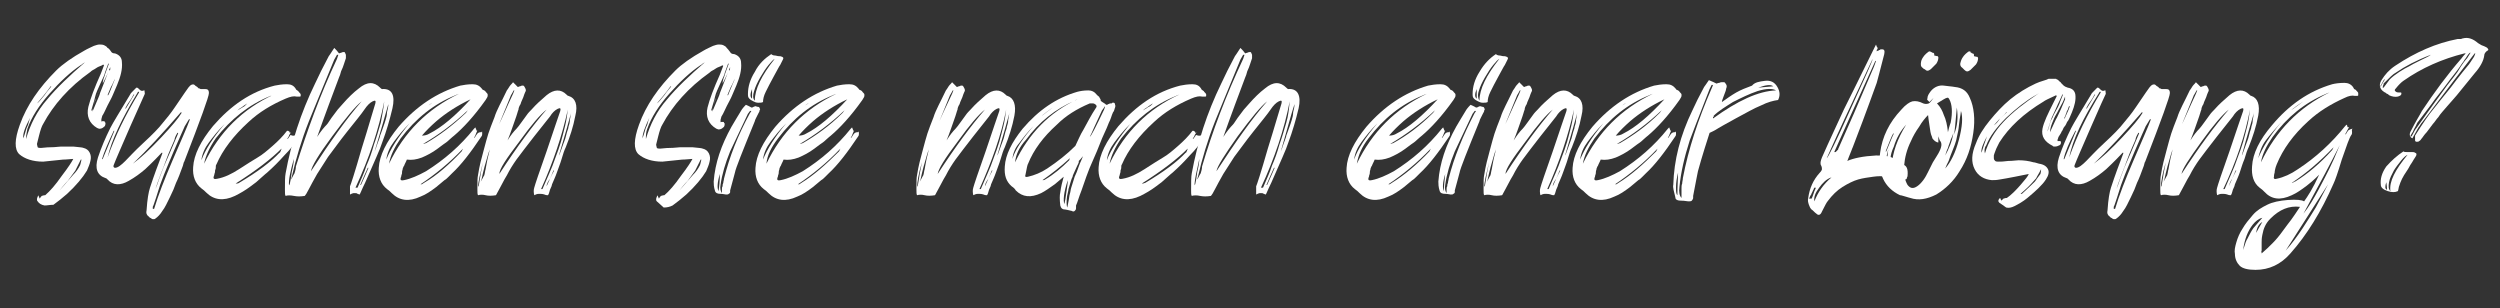 <?xml version="1.0" encoding="utf-8"?>
<!-- Generator: Adobe Illustrator 28.2.0, SVG Export Plug-In . SVG Version: 6.00 Build 0)  -->
<svg version="1.1" id="katman_1" xmlns="http://www.w3.org/2000/svg" xmlns:xlink="http://www.w3.org/1999/xlink" x="0px" y="0px"
	 viewBox="0 0 365 45" style="enable-background:new 0 0 365 45;" xml:space="preserve">
<rect x="0" y="0" width="365" height="45" fill="#333333" stroke="none"/>
<style type="text/css">
	.st0{fill:#FFFFFF;}
</style>
<g>
	<path class="st0" d="M5.5,29.4c-0.2-0.2-0.1-0.5,0.1-0.9c0,0.1,0.1,0.2,0.2,0.5c0.1-0.2,0.2-0.3,0.3-0.4c0.3-0.1,0.4-0.1,0.5-0.1
		c0.7-0.6,1.5-1.5,2.4-2.8c1-1.3,1.5-2.1,1.7-2.5c-1,0.1-1.5,0.1-1.5,0.1c-1.8,0.2-2.8,0.3-2.9,0.3c-1.5,0-2.7-0.4-3.5-1.1
		c-0.7-0.7-0.7-2.1,0.1-4.3c1-2.8,2.8-5.4,5.3-7.9c0.9-0.9,2.3-1.9,4.1-2.9c0.5-0.3,1-0.5,1.4-0.7c0.3-0.1,0.6-0.2,0.8-0.2
		c0.2,0,0.5,0,0.7,0.1c0.2,0.1,0.4,0.2,0.5,0.4C15.8,7,16,7.2,16.2,7.5c0.1,0.2,0.3,0.3,0.6,0.3c0.6,0.2,1,0.6,1,1.3
		c0.1,1-0.2,2.1-0.7,3.3c-0.2,0.5-0.4,0.9-0.6,1.4c-0.2,0.5-0.5,1-0.8,1.6c-0.3,0.6-0.5,1.1-0.7,1.4c-0.1,0.1-0.1,0.3-0.2,0.6
		c0,0.1,0,0.1,0,0.2c0,0,0,0.1,0,0.1c0,0,0,0.1,0.1,0c0,0,0.1,0,0.2,0c0,0,0,0,0.1,0c0,0,0.1,0,0.1,0.1c0,0,0,0.1,0.1,0.1
		c0,0.2,0,0.5-0.2,0.6c-0.2,0.2-0.4,0.3-0.7,0.3c-0.1,0-0.2-0.1-0.3-0.1c-1.2-0.7-1.6-1.8-1.3-3.1c0.3-1.2,0.9-2.8,1.8-4.8
		c0,0,0.2-0.5,0.5-1.3c0,0,0,0-0.1,0c0,0,0,0,0-0.1c-0.1,0.1-0.3,0.2-0.6,0.3c-0.3,0.1-0.5,0.3-0.7,0.4c-0.2,0.1-0.4,0.2-0.6,0.4
		c-3.1,2.2-5.4,4.8-6.9,7.6c-0.2,0.3-0.4,0.9-0.6,1.7c-0.2,0.8-0.3,1.2-0.3,1.2c0,0.2,0.1,0.4,0.1,0.5c0.1,0.1,0.3,0.1,0.5,0.1
		c0.3,0,0.7-0.1,1.4-0.1c0.7,0,1.2-0.1,1.5-0.1c0.4,0,1,0,1.8,0c0.8,0.1,1.3,0.1,1.5,0.2c0.4,0.1,0.7,0.3,0.9,0.7
		c0.2,0.4,0.2,0.8,0.1,1.2c-0.1,0.5-0.3,0.9-0.5,1.4c-0.6,1-1.6,2.2-2.9,3.4c-0.7,0.6-1.3,1.1-2,1.6C7.3,29.9,6.9,30,6.5,30
		C6,29.9,5.7,29.7,5.5,29.4z M3.4,20.2c0.1-0.2,0.2-0.6,0.3-0.9c0.1-0.4,0.2-0.7,0.4-1.1c0.1-0.4,0.2-0.7,0.3-1
		C3.7,18.5,3.3,19.5,3.4,20.2z M3.8,20.3c0.6-2.1,1.6-4.1,3.1-5.8c1.4-1.7,3.3-3.5,5.5-5.4c-0.4,0.2-0.5,0.4-0.6,0.4
		c-1.5,1-3,2.4-4.6,4.2c-1.5,1.7-2.6,3.4-3.2,5.1C3.9,19.3,3.8,19.8,3.8,20.3z M5.4,15.1L5.4,15.1c0.3-0.2,0.6-0.6,1.1-1.2
		c0.4-0.6,0.8-1,1-1.3c0,0,0,0-0.1,0C6.7,13.6,6,14.4,5.4,15.1z M11.7,24.1c0,0,0.1-0.3,0.2-0.8h-0.1c-0.5,1-0.8,1.6-0.8,1.6
		c-0.2,0.3-0.6,0.8-1.1,1.5c-0.1,0.1-0.5,0.5-1.2,1.4c0,0,0,0,0,0s0,0,0,0c1.2-1.4,1.9-2.2,2-2.3C11.1,25.1,11.4,24.7,11.7,24.1z
		 M15.3,11c0-0.1,0.2-0.6,0.6-1.7h-0.1c-0.3,0.9-0.5,1.3-0.5,1.4c0,0.1-0.2,0.6-0.6,1.4c-0.4,0.9-0.7,1.5-0.8,2
		c0,0.1-0.2,0.8-0.6,2.1l0.2-0.2c0.1-0.4,0.2-0.8,0.4-1.3c0.2-0.5,0.3-0.9,0.5-1.2c0.1-0.3,0.3-0.7,0.6-1.3
		C15,11.7,15.2,11.3,15.3,11z M16.1,9.8c-0.2,0.4-0.4,1-0.7,1.6c-0.3,0.6-0.6,1.2-0.8,1.6c-0.2,0.4-0.4,1-0.7,1.6
		c-0.2,0.7-0.4,1.2-0.4,1.7c0.7-1.7,1.1-2.5,1.1-2.7c0.4-1.1,0.9-2.2,1.3-3.4C16.1,10.4,16.1,10.2,16.1,9.8z M16.8,11.5
		C16.8,11.5,16.8,11.5,16.8,11.5c-0.2,0.3-0.3,0.7-0.6,1.2c-0.2,0.5-0.4,0.9-0.5,1.2h0.1C16,13.6,16.3,12.7,16.8,11.5z"/>
	<path class="st0" d="M30.5,13.6c0,0.5-1.2,3.8-3.6,10c-0.1,0.1-0.1,0.3-0.2,0.6c-0.4,1.1-0.7,1.9-1,2.5c-0.2,0.6-0.5,1.3-0.9,2.1
		c-0.4,0.8-0.7,1.5-1.1,2c-0.3,0.5-0.7,0.9-1,1.1c-0.1,0.1-0.2,0.1-0.3,0.1c-0.1,0-0.2,0-0.3-0.1c-0.1-0.1-0.2-0.1-0.2-0.1
		c0,0-0.1-0.1-0.2-0.2c-0.3-0.2-0.4-0.5-0.3-0.9c0.1-1.6,0.3-2.7,0.5-3.3c0.3-0.9,0.6-1.8,0.9-2.6c0.3-0.8,0.6-1.6,0.9-2.4
		c0,0,0,0,0-0.1c0,0,0,0,0,0c0,0-0.1,0-0.1,0c-1.3,1.4-2.1,2.1-2.4,2.4c-0.7,0.6-1.5,1.2-2.4,1.7c-1.2,0.7-2.3,0.7-3.1-0.2
		c-0.1-0.1-0.2-0.2-0.3-0.2c-1.2-0.4-1.6-1.4-1.1-3c0.5-1.5,1.1-2.9,1.8-4.3c0.4-0.8,1.4-2.4,2.9-4.9c0-0.1,0.3-0.4,0.9-1
		c0,0,0,0,0.1,0c0.1,0,0.2,0.1,0.4,0.3c0.2,0.2,0.4,0.2,0.6,0.1c0,0,0.1,0,0.1,0c0,0.3,0.1,0.5,0,0.6C21,14,20.3,15.6,19,18.5
		c-1.3,3-2.1,4.8-2.4,5.6c-0.1,0.2,0,0.4,0.2,0.4c0.4,0,0.9-0.4,1.5-1c0.5-0.5,1.3-1.4,2.6-2.6c1.3-1.2,2.3-2.2,2.9-3
		c0.5-0.6,1.1-1.3,1.7-2.2c0.6-0.9,1.1-1.6,1.5-2.2c0.4-0.6,0.7-1,0.9-1.1c0.2-0.1,0.4-0.1,0.5,0c0.1,0.1,0.2,0.2,0.4,0.3
		c0.1,0.1,0.2,0.2,0.2,0.2c0.2,0,0.2,0.1,0.3,0.1c0.1,0,0.2,0,0.3,0c0.1,0,0.2,0,0.3,0C30.3,13,30.5,13.1,30.5,13.6z M14.9,23.2
		C14.9,23.3,14.9,23.3,14.9,23.2c0.1,0.1,0.1,0,0.1,0c0.7-1.7,1.3-3.1,1.7-4.1c0,0,0,0,0,0c0,0-0.1,0-0.1,0
		C15.8,20.8,15.2,22.2,14.9,23.2z M15.7,23c1.1-3.1,2.6-6.2,4.6-9.5c0,0,0-0.1,0-0.1c0,0-0.1,0-0.1,0c0,0-0.1,0-0.1,0.1
		C17.8,17.3,16.3,20.4,15.7,23C15.6,23,15.7,23,15.7,23C15.7,23,15.7,23,15.7,23z M18.3,15.8C18.3,15.8,18.3,15.9,18.3,15.8
		L18.3,15.8c0.1,0.1,0.1,0.1,0.1,0l1.2-2c0,0,0,0,0,0c0,0-0.1,0-0.1,0c-0.1,0.2-0.3,0.6-0.6,1C18.6,15.2,18.4,15.6,18.3,15.8z
		 M19.4,23.9c1.1-0.8,2.5-2.1,4.1-3.8c1.6-1.7,2.6-2.9,3-3.6c0,0,0,0,0-0.1c0,0-0.1,0-0.1,0C23.7,19.5,21.4,22,19.4,23.9
		C19.3,23.9,19.3,23.9,19.4,23.9C19.3,24,19.3,24,19.4,23.9z M22,30c0.2-1,0.5-2,0.9-2.9c0.3-0.9,0.6-1.7,0.8-2.2
		c0.2-0.6,0.6-1.4,1.1-2.6c0.5-1.2,0.9-2.1,1.2-2.8c0,0,0,0,0-0.1h0c0,0-0.1,0-0.1,0c-0.3,0.5-0.4,0.8-0.4,0.9
		c0,0.1-0.2,0.5-0.5,1.2c-0.3,0.7-0.6,1.4-0.8,2c-0.2,0.6-0.5,1.3-0.8,2.1c-0.3,0.8-0.6,1.6-0.8,2.3c-0.2,0.7-0.4,1.3-0.5,1.8
		c0,0.1,0,0.2,0,0.3C21.9,30.1,21.9,30.1,22,30C22,30.1,22,30.1,22,30z M22.5,30.5c0.6-2,1.5-4.3,2.7-7.1c1.2-2.8,2.1-4.8,2.5-5.9
		c0,0,0,0,0-0.1c0,0-0.1,0-0.1,0c0,0,0,0,0,0c-0.4,0.7-0.7,1.1-0.7,1.2c-0.2,0.4-0.7,1.6-1.5,3.4c-0.8,1.9-1.4,3.3-1.8,4.4
		c-0.3,0.7-0.6,1.9-1.2,3.6c-0.1,0.1-0.1,0.3-0.1,0.4C22.3,30.5,22.3,30.5,22.5,30.5C22.4,30.5,22.4,30.5,22.5,30.5z"/>
	<path class="st0" d="M43.3,19.7c0.1,0,0.1,0.1,0.1,0.4c0,0.1,0,0.3-0.1,0.4c-0.4,0.6-0.9,1.3-1.8,2.2c-0.8,0.9-1.6,1.7-2.5,2.5
		c-0.1,0.1-0.4,0.3-0.7,0.6c-0.3,0.3-0.6,0.5-0.9,0.8c-0.3,0.2-0.5,0.4-0.8,0.6c-0.8,0.6-1.5,1-2.3,1.4c-1.7,0.8-3.1,0.6-4.2-0.5
		c-0.2-0.2-0.4-0.4-0.7-0.6c-0.9-0.7-1.3-1.8-1.2-3.1c0.1-1.8,1.1-3.8,2.9-6c2.6-3,5.5-5,9-5.9c0.5-0.1,1.1-0.2,1.8-0.2
		c0.6,0,1,0.2,1.3,0.7c0,0.1,0.1,0.1,0.2,0.2c0.1,0.1,0.2,0.1,0.2,0.2c0.2,0.2,0.3,0.3,0.3,0.4c0,0.1,0,0.1,0,0.2
		c0,0.1-0.1,0.1-0.1,0.1c0,0-0.1,0-0.2,0c-0.1,0-0.2,0-0.3,0c-0.4-0.1-0.9,0-1.6,0.3c-2.1,0.9-3.9,2-5.4,3.4c-2.2,2-3.8,4.1-4.7,6.2
		c-0.1,0.1-0.1,0.3-0.1,0.5c0,0.2-0.1,0.3-0.1,0.4c0,0.1,0,0.3-0.1,0.5c0,0.2-0.1,0.3-0.1,0.4c-0.1,0.3,0.1,0.4,0.5,0.3
		c1.1-0.2,2.1-0.7,3.2-1.4c1.1-0.7,2-1.3,2.7-1.7c0.7-0.4,1.4-1,2.2-1.7c0.8-0.7,1.5-1.4,2.1-2.2c0,0,0,0,0.1,0c0.1,0,0.1,0,0.2,0.1
		c0.1,0,0.1,0.1,0.1,0.2c0,0,0.1,0,0.2-0.1c-0.1,0.1-0.1,0.2-0.2,0.3c-0.1,0.1-0.1,0.3-0.2,0.4c-0.1,0.1-0.1,0.3-0.2,0.3
		c0,0,0,0,0.1,0c0.2-0.3,0.4-0.5,0.4-0.6C42.8,19.9,43,19.8,43.3,19.7z M32.8,18.1c-1,1-1.7,1.9-2.3,2.7c-0.6,0.8-1,1.7-1.1,2.6
		C30,21.8,31.1,20.1,32.8,18.1z M29.8,23.9c2.2-4.6,5.6-8,10.2-10.1C39.7,14,39.6,14,39.5,14c-3.2,1.3-5.8,3.4-8,6.2
		C30.6,21.5,30,22.8,29.8,23.9z M36.1,15.1c-0.2,0.1-0.4,0.3-0.6,0.4c-0.2,0.2-0.5,0.3-0.7,0.5c-0.2,0.2-0.4,0.3-0.6,0.4h0
		c0.1-0.1,0.3-0.2,0.5-0.3c0.2-0.1,0.3-0.2,0.5-0.3s0.3-0.2,0.5-0.3C35.8,15.4,35.9,15.3,36.1,15.1z M34.9,26.7
		c2.7-1.6,4.7-3.1,5.9-4.4c0.1,0,0.1-0.1,0.2-0.3c0.1-0.2,0.1-0.3,0.1-0.3c-1.5,1.5-3.7,3.2-6.7,5.1h0.1
		C34.8,26.8,34.9,26.7,34.9,26.7z"/>
	<path class="st0" d="M57.3,15.8c-0.4,1.7-0.9,3.4-1.5,5c-0.3,1-1.2,2.9-2.5,5.9c-0.5,1-0.7,1.6-0.8,1.7c-0.1,0-0.2-0.1-0.3-0.1
		c-0.1-0.1-0.2-0.1-0.3-0.1c-0.1,0-0.2,0-0.3,0c-0.1,0-0.3,0.1-0.5,0.2c0-0.1,0-0.3,0-0.6c0-0.3,0-0.5,0-0.6c0.1-0.2,0.7-2,1.7-5.5
		c1.1-3.5,1.7-5.7,2-6.6c0.1-0.4,0-0.5-0.4-0.3c-0.4,0.2-0.8,0.6-1.2,1.2c-0.4,0.6-1.3,1.7-2.5,3.2c-1.2,1.5-2.1,2.8-2.8,3.7
		c-0.5,0.8-1.1,1.7-1.6,2.5c-0.5,0.9-0.9,1.6-1.2,2.2c-0.3,0.6-0.5,0.9-0.6,1c-0.6,0.1-1.1,0.1-1.6,0s-0.9-0.1-1.2,0
		c-0.1-0.1-0.1-0.4-0.1-0.9c0-1.1,0-1.9,0.1-2.4c0.8-4.4,2.2-8.8,4.3-13.1c0.5-1.1,1.2-2.5,2-4c0,0,0.3-0.4,0.8-1.2
		c0.3,0.3,0.5,0.5,0.7,0.8c0,0,0.2-0.1,0.3-0.1c0.2-0.1,0.3-0.1,0.3-0.1c0.1,0,0.1,0,0.2,0c0.1,0.1,0.1,0.2,0.2,0.4
		c0,0.2,0,0.3,0,0.5c-0.1,0.3-0.2,0.6-0.3,0.9c-0.1,0.3-0.2,0.6-0.4,1c-0.1,0.4-0.2,0.7-0.3,0.9c-0.9,2.4-2,5.3-3.2,8.7
		c0.5-0.8,1-1.4,1.4-1.8c0.2-0.2,0.4-0.6,0.7-1c0.3-0.4,0.6-0.8,0.9-1.2c0.3-0.3,0.5-0.6,0.8-0.9c0.7-0.8,1.5-1.6,2.3-2.2
		c1.2-1,2.2-1,3.1-0.1c0.1,0.1,0.2,0.2,0.3,0.2C57.3,12.9,57.7,14,57.3,15.8z M42.2,27.1c0-0.1,0.1-0.2,0.1-0.2
		c0.1-0.4,0.2-1,0.3-1.8c0.2-0.8,0.3-1.5,0.3-1.9C42.4,25,42.1,26.3,42.2,27.1z M49.2,8.6L49.4,8c0,0,0,0-0.1,0c0,0-0.1,0-0.1,0
		c-0.3,0.5-0.4,0.7-0.4,0.7c-2.2,5.3-3.4,8.3-3.7,9c-1.1,2.8-1.9,5.5-2.5,8.1c0,0.1-0.1,0.2-0.1,0.4c0.2-0.3,0.3-0.6,0.5-0.9
		c0.1-0.3,0.2-0.7,0.2-1C44.8,19.2,46.7,13.9,49.2,8.6z M45.4,25c2.8-4.3,5.2-7.7,7.4-10.2c-0.9,0.7-2.3,2.4-4.3,5.1
		C46.5,22.6,45.5,24.3,45.4,25z M51.9,27.4l0.3,0c0.5-1.2,1-2.2,1.3-3.2c0.4-0.9,0.8-2,1.1-3.1c0.4-1.1,0.7-2.2,1-3.2
		c0.2-1.1,0.4-2.1,0.5-3.1C55.3,18.9,53.9,23.1,51.9,27.4z M52.7,27c0.5-1.1,0.9-2,1.1-2.5c-0.1,0-0.1,0-0.1,0
		c-0.3,0.7-0.7,1.5-1.1,2.5C52.7,27,52.7,27,52.7,27z M54.7,22.1c0.1-0.2,0.2-0.5,0.4-1.1c0.2-0.6,0.4-1,0.4-1.2
		c0.1-0.2,0.2-0.6,0.4-1.1c0.2-0.5,0.3-0.9,0.4-1.2c0.1-0.3,0.2-0.7,0.2-1.1c0.1-0.4,0.2-0.8,0.2-1.2C56.3,16.7,55.6,19,54.7,22.1z"
		/>
	<path class="st0" d="M70.4,19.5c0,0.1,0,0.3-0.1,0.4c-1.6,2.4-3,4.2-4.3,5.4c-0.1,0.1-0.3,0.3-0.5,0.5s-0.4,0.4-0.6,0.5
		c-0.2,0.2-0.4,0.3-0.6,0.5c-0.2,0.2-0.4,0.3-0.6,0.5c-0.8,0.6-1.5,1.1-2.3,1.4c-1.7,0.8-3.1,0.6-4.2-0.5c-0.2-0.2-0.4-0.4-0.7-0.6
		c-0.9-0.7-1.3-1.8-1.2-3.1c0.1-1.8,1.1-3.8,2.9-6c2.6-3,5.6-5,9-6c0.5-0.1,1.1-0.2,1.8-0.2c0.6,0,1,0.2,1.4,0.7
		c0,0.1,0.1,0.1,0.3,0.2c0.1,0.1,0.2,0.1,0.2,0.2c0.2,0.2,0.3,0.3,0.3,0.4c0,0.1,0,0.1,0,0.2c0,0.1-0.1,0.3-0.3,0.6
		c-1.7,2.4-3.3,4.1-4.6,5.2c-0.1,0.1-0.4,0.3-0.7,0.6c-0.3,0.3-0.6,0.5-0.9,0.7s-0.5,0.4-0.8,0.6c-0.8,0.6-1.6,1-2.3,1.3
		c-0.8,0.3-1.5,0.4-2.2,0.3c-0.1,0.3-0.3,0.6-0.4,0.9c-0.1,0.1-0.1,0.2-0.2,0.4c0,0.2-0.1,0.3-0.1,0.5s0,0.3-0.1,0.5
		c0,0.2-0.1,0.3-0.1,0.4c-0.1,0.3,0.1,0.4,0.5,0.3c1-0.2,2.1-0.7,3.2-1.3c2.7-1.7,5-3.7,7-6.2c0,0,0.1-0.1,0.2-0.2
		c0.1,0.2,0.1,0.3,0.2,0.5c0,0,0.1,0,0.1-0.1c0,0.1-0.1,0.2-0.2,0.5c-0.1,0.3-0.2,0.5-0.3,0.6c0,0,0,0,0.1,0
		c0.2-0.3,0.3-0.5,0.4-0.6c0.2-0.2,0.4-0.2,0.6-0.2C70.4,19.1,70.4,19.2,70.4,19.5z M59.8,18c-1,1-1.7,1.9-2.3,2.7
		c-0.6,0.8-1,1.7-1.1,2.6C57,21.8,58.1,20,59.8,18z M56.8,23.9c2.2-4.6,5.6-8,10.2-10.2c-0.3,0.1-0.5,0.2-0.5,0.2
		c-3.2,1.3-5.8,3.4-8,6.3C57.6,21.5,57,22.7,56.8,23.9z M63.1,15c-0.6,0.4-1.2,0.9-1.9,1.3c0.2-0.1,0.5-0.4,0.9-0.7
		C62.6,15.4,62.9,15.2,63.1,15z M68.7,14.5c-1.9,0.9-3.6,2-5,3.2c-0.8,0.7-1.5,1.4-2.1,2.1c0.4,0,0.8-0.1,1.1-0.3
		C64.5,18.6,66.5,16.9,68.7,14.5z M68,16.5c0,0,0.1-0.1,0.3-0.4c-2.1,2-4.3,3.6-6.5,4.9h0.1c0.2-0.1,0.3-0.1,0.3-0.1
		C64.1,19.8,66,18.4,68,16.5z M67.4,22.1l0.2-0.4c-2,2.1-4.1,3.8-6.2,5.2h0.2c0.1-0.1,0.2-0.1,0.3-0.2C63.8,25.6,65.6,24,67.4,22.1z
		"/>
	<path class="st0" d="M84,16.9c-0.3,1.6-0.8,3.1-1.4,4.6c-0.2,0.4-0.4,1-0.6,1.7s-0.5,1.4-0.7,2c-0.2,0.6-0.5,1.2-0.7,1.7
		c0,0.1-0.1,0.4-0.3,0.8c-0.1,0.4-0.2,0.7-0.3,0.8c-0.1,0-0.3,0-0.5-0.1c-0.3-0.1-0.5-0.1-0.8-0.1c-0.3,0-0.5,0.1-0.7,0.2
		c-0.1-0.4-0.1-0.8,0-1.1c0.1-0.4,0.7-2.2,1.8-5.3c1.1-3.2,1.7-5.1,2-5.9c0.1-0.4,0-0.5-0.4-0.3c-0.4,0.2-0.8,0.6-1.1,1.1
		c-0.4,0.5-1.2,1.5-2.3,2.9c-1.1,1.4-2,2.6-2.6,3.4c-0.5,0.7-1,1.5-1.4,2.3c-0.5,0.8-0.8,1.5-1.1,2c-0.3,0.5-0.4,0.8-0.5,0.9
		c-0.6,0.1-1.1,0.1-1.5,0c-0.4-0.1-0.8-0.1-1.1,0c-0.1-0.1-0.1-0.4-0.1-0.9c0-1,0-1.7,0.1-2.1c0.2-1.3,0.5-2.4,0.8-3.5
		c0.3-1.1,0.5-1.9,0.7-2.5c0.2-0.6,0.5-1.4,0.9-2.4c0.3-1,1-2.2,1.8-3.9c0.1-0.1,0.2-0.3,0.4-0.6c0.2-0.3,0.4-0.4,0.5-0.6
		c0.3,0.3,0.6,0.6,0.7,0.7c0.1,0,0.2-0.1,0.3-0.1c0.1,0,0.2-0.1,0.3-0.1c0.1,0,0.1,0,0.2,0c0.1,0,0.2,0.2,0.3,0.4
		c0.1,0.2,0.1,0.4,0,0.5c-0.1,0.2-0.2,0.5-0.3,0.8s-0.3,0.6-0.4,1c-0.2,0.3-0.3,0.6-0.3,0.8c-0.1,0.2-0.2,0.7-0.5,1.5
		c-0.3,0.8-0.6,1.8-1.1,3c0.5-0.8,0.9-1.3,1.3-1.7c0.2-0.2,0.4-0.5,0.7-0.9c0.3-0.4,0.6-0.8,0.8-1.1s0.5-0.6,0.7-0.8
		c0.7-0.8,1.4-1.4,2.2-2.1c1.1-0.9,2.1-0.9,2.9-0.1c0.1,0.1,0.2,0.2,0.3,0.2C84,14.3,84.4,15.3,84,16.9z M69.8,27.3
		c0-0.1,0.1-0.1,0.1-0.2c0.2-1.3,0.4-2.4,0.6-3.4C70.1,25.4,69.8,26.6,69.8,27.3z M74.9,13.7l0.2-0.5c0,0-0.1,0-0.1,0
		c-0.2,0.4-0.4,0.7-0.4,0.7l-2,4.9l0-0.1c-1,2.6-1.8,5.1-2.3,7.5c0,0.1-0.1,0.2-0.1,0.3c0.2-0.3,0.3-0.6,0.5-0.9
		c0.1-0.3,0.1-0.6,0.2-0.9c0-0.1,0.1-0.5,0.2-1.1c0.1-0.6,0.3-1.2,0.4-1.8c0.2-0.6,0.5-1.6,1.1-3.1C73.3,17.3,74,15.6,74.9,13.7z
		 M72.9,25.4c2.6-4,4.9-7.1,6.9-9.4c-0.9,0.7-2.2,2.2-4,4.7C73.9,23.2,72.9,24.7,72.9,25.4z M79,27.6c0,0,0.1,0,0.2,0
		c0.4-0.9,0.7-1.6,1-2.3c0.3-0.7,0.6-1.4,0.9-2.3c0.3-0.8,0.6-1.6,0.8-2.3c0.2-0.7,0.4-1.5,0.6-2.3c0.2-0.8,0.3-1.6,0.4-2.4
		C82.1,19.7,80.8,23.6,79,27.6z M79.8,27.2c0.3-0.6,0.6-1.4,1.1-2.3l-0.1,0h0c-0.1,0.3-0.3,0.7-0.5,1.2C80,26.5,79.8,26.9,79.8,27.2
		C79.7,27.2,79.8,27.2,79.8,27.2z M81.6,22.7c0.1-0.1,0.2-0.5,0.4-1s0.3-0.9,0.4-1.1c0.1-0.2,0.2-0.6,0.3-1c0.1-0.5,0.3-0.8,0.3-1.1
		c0.1-0.3,0.2-0.6,0.2-1c0.1-0.4,0.1-0.8,0.2-1.1C83.1,17.5,82.5,19.7,81.6,22.7z"/>
	<path class="st0" d="M95.9,29.4c-0.2-0.2-0.1-0.5,0.1-0.9c0,0.1,0.1,0.2,0.2,0.5c0.1-0.2,0.2-0.3,0.3-0.4c0.3-0.1,0.4-0.1,0.5-0.1
		c0.7-0.6,1.5-1.5,2.4-2.8c1-1.3,1.5-2.1,1.7-2.5c-1,0.1-1.5,0.1-1.5,0.1c-1.8,0.2-2.8,0.3-2.9,0.3c-1.5,0-2.7-0.4-3.5-1.1
		c-0.7-0.7-0.7-2.1,0.1-4.3c1-2.8,2.8-5.4,5.3-7.9c0.9-0.9,2.3-1.9,4.1-2.9c0.5-0.3,1-0.5,1.4-0.7c0.3-0.1,0.6-0.2,0.8-0.2
		c0.2,0,0.5,0,0.7,0.1c0.2,0.1,0.4,0.2,0.5,0.4c0.1,0.1,0.3,0.3,0.5,0.6c0.1,0.2,0.3,0.3,0.6,0.3c0.6,0.2,1,0.6,1,1.3
		c0.1,1-0.2,2.1-0.7,3.3c-0.2,0.5-0.4,0.9-0.6,1.4c-0.2,0.5-0.5,1-0.8,1.6c-0.3,0.6-0.5,1.1-0.7,1.4c-0.1,0.1-0.1,0.3-0.2,0.6
		c0,0.1,0,0.1,0,0.2c0,0,0,0.1,0,0.1c0,0,0,0.1,0.1,0c0,0,0.1,0,0.2,0c0,0,0,0,0.1,0c0,0,0.1,0,0.1,0.1c0,0,0,0.1,0.1,0.1
		c0,0.2,0,0.5-0.2,0.6c-0.2,0.2-0.4,0.3-0.7,0.3c-0.1,0-0.2-0.1-0.3-0.1c-1.2-0.7-1.6-1.8-1.3-3.1c0.3-1.2,0.9-2.8,1.8-4.8
		c0,0,0.2-0.5,0.5-1.3c0,0,0,0-0.1,0c0,0,0,0,0-0.1c-0.1,0.1-0.3,0.2-0.6,0.3c-0.3,0.1-0.5,0.3-0.7,0.4c-0.2,0.1-0.4,0.2-0.6,0.4
		c-3.1,2.2-5.4,4.8-6.9,7.6c-0.2,0.3-0.4,0.9-0.6,1.7c-0.2,0.8-0.3,1.2-0.3,1.2c0,0.2,0.1,0.4,0.1,0.5c0.1,0.1,0.3,0.1,0.5,0.1
		c0.3,0,0.7-0.1,1.4-0.1c0.7,0,1.2-0.1,1.5-0.1c0.4,0,1,0,1.8,0c0.8,0.1,1.3,0.1,1.5,0.2c0.4,0.1,0.7,0.3,0.9,0.7
		c0.2,0.4,0.2,0.8,0.1,1.2c-0.1,0.5-0.3,0.9-0.5,1.4c-0.6,1-1.6,2.2-2.9,3.4c-0.7,0.6-1.3,1.1-2,1.6c-0.4,0.2-0.8,0.3-1.3,0.3
		C96.5,29.9,96.2,29.7,95.9,29.4z M93.8,20.2c0.1-0.2,0.2-0.6,0.3-0.9c0.1-0.4,0.2-0.7,0.4-1.1c0.1-0.4,0.2-0.7,0.3-1
		C94.2,18.5,93.8,19.5,93.8,20.2z M94.3,20.3c0.6-2.1,1.6-4.1,3.1-5.8c1.4-1.7,3.3-3.5,5.5-5.4c-0.4,0.2-0.5,0.4-0.6,0.4
		c-1.5,1-3,2.4-4.6,4.2c-1.5,1.7-2.6,3.4-3.2,5.1C94.3,19.3,94.3,19.8,94.3,20.3z M95.9,15.1L95.9,15.1c0.3-0.2,0.6-0.6,1.1-1.2
		c0.4-0.6,0.8-1,1-1.3c0,0,0,0-0.1,0C97.2,13.6,96.5,14.4,95.9,15.1z M102.2,24.1c0,0,0.1-0.3,0.2-0.8h-0.1c-0.5,1-0.8,1.6-0.8,1.6
		c-0.2,0.3-0.6,0.8-1.1,1.5c-0.1,0.1-0.5,0.5-1.2,1.4c0,0,0,0,0,0s0,0,0,0c1.2-1.4,1.9-2.2,2-2.3C101.6,25.1,101.9,24.7,102.2,24.1z
		 M105.8,11c0-0.1,0.2-0.6,0.6-1.7h-0.1c-0.3,0.9-0.5,1.3-0.5,1.4c0,0.1-0.2,0.6-0.6,1.4c-0.4,0.9-0.7,1.5-0.8,2
		c0,0.1-0.2,0.8-0.6,2.1l0.2-0.2c0.1-0.4,0.2-0.8,0.4-1.3c0.2-0.5,0.3-0.9,0.5-1.2c0.1-0.3,0.3-0.7,0.6-1.3
		C105.5,11.7,105.7,11.3,105.8,11z M106.6,9.8c-0.2,0.4-0.4,1-0.7,1.6c-0.3,0.6-0.6,1.2-0.8,1.6c-0.2,0.4-0.4,1-0.7,1.6
		c-0.2,0.7-0.4,1.2-0.4,1.7c0.7-1.7,1.1-2.5,1.1-2.7c0.4-1.1,0.9-2.2,1.3-3.4C106.5,10.4,106.6,10.2,106.6,9.8z M107.3,11.5
		C107.3,11.5,107.2,11.5,107.3,11.5c-0.2,0.3-0.3,0.7-0.6,1.2c-0.2,0.5-0.4,0.9-0.5,1.2h0.1C106.4,13.6,106.8,12.7,107.3,11.5z"/>
	<path class="st0" d="M110.7,15.6c0.1,0,0.2,0.1,0.2,0.2c0.1,0.1,0.1,0.2,0,0.3c0,0.2-0.1,0.3-0.2,0.5c-0.1,0.2-0.2,0.4-0.3,0.6
		c-0.1,0.2-0.2,0.4-0.2,0.5c-1.8,4.4-2.8,6.9-2.9,7.5c-0.1,0.3-0.3,1.2-0.7,2.6c0,0,0,0.1,0,0.2c0,0.1,0,0.2-0.2,0.3
		c-0.1,0.1-0.2,0.1-0.4,0.1c-0.5-0.1-0.7-0.1-0.8-0.1c-0.4,0-0.7-0.1-0.8-0.4c-0.2-0.6-0.2-1.1-0.2-1.4c0.2-2.7,1.1-5.3,2.6-8
		c0.4-0.7,0.9-1.5,1.5-2.5c0,0,0.2-0.3,0.6-0.7c0.5,0.2,0.8,0.4,0.8,0.4c0.1,0,0.2,0,0.3-0.1c0.1,0,0.2-0.1,0.3-0.1
		C110.6,15.6,110.6,15.6,110.7,15.6z M105.1,25.4c-0.4,1.3-0.4,2.1-0.2,2.5C105,27.3,105.1,26.4,105.1,25.4z M109.5,16.5
		c0,0,0.1-0.1,0.2-0.3c0,0,0,0-0.1,0c0,0-0.1,0-0.1,0c-0.2,0.3-0.3,0.4-0.3,0.4c-1.5,3.2-2.4,5.1-2.6,5.5c-0.7,1.7-1.2,3.4-1.4,4.9
		c-0.1,0.5,0,0.9,0.2,1.2c0-0.1,0-0.3,0-0.5s0-0.4,0.1-0.5c0-0.2,0-0.3,0.1-0.5c0-0.2,0.1-0.4,0.1-0.6
		C106.5,22.9,107.7,19.8,109.5,16.5z M112.6,7.9c0.1,0.1,0.3,0.2,0.5,0.2c0.2,0,0.4,0.1,0.6,0.1c0.2,0,0.3,0,0.5,0.1
		c0.2,0.1,0.2,0.2,0.1,0.4c-0.1,0.2-0.2,0.4-0.4,0.8c-0.1,0.1-0.4,0.7-0.9,1.6c-0.5,0.9-0.9,1.7-1.2,2.3s-0.4,1.1-0.4,1.5
		c-0.2,0.1-0.4,0.1-0.7,0.1c-0.3,0-0.5-0.1-0.7-0.2c-0.2-0.1-0.4-0.2-0.6-0.4c-0.2-0.2-0.2-0.4-0.2-0.7c0-1,0.3-2.1,1-3.2
		C110.8,9.3,111.7,8.5,112.6,7.9z M109.8,13c-0.3,0.7-0.3,1.2,0,1.4C109.8,14.1,109.8,13.7,109.8,13z M110.2,14.7
		c0-1.7,1-3.7,2.9-6.1c-0.2,0.1-0.5,0.4-0.9,0.9c-0.4,0.5-0.8,1.1-1.2,1.8c-0.4,0.7-0.7,1.3-0.9,2C109.9,13.9,109.9,14.4,110.2,14.7
		z"/>
	<path class="st0" d="M125.4,19.5c0,0.1,0,0.3-0.1,0.4c-1.6,2.4-3,4.2-4.3,5.4c-0.1,0.1-0.3,0.3-0.5,0.5s-0.4,0.4-0.6,0.5
		c-0.2,0.2-0.4,0.3-0.6,0.5c-0.2,0.2-0.4,0.3-0.6,0.5c-0.8,0.6-1.5,1.1-2.3,1.4c-1.7,0.8-3.1,0.6-4.2-0.5c-0.2-0.2-0.4-0.4-0.7-0.6
		c-0.9-0.7-1.3-1.8-1.2-3.1c0.1-1.8,1.1-3.8,2.9-6c2.6-3,5.6-5,9-6c0.5-0.1,1.1-0.2,1.8-0.2c0.6,0,1,0.2,1.4,0.7
		c0,0.1,0.1,0.1,0.3,0.2c0.1,0.1,0.2,0.1,0.2,0.2c0.2,0.2,0.3,0.3,0.3,0.4c0,0.1,0,0.1,0,0.2c0,0.1-0.1,0.3-0.3,0.6
		c-1.7,2.4-3.3,4.1-4.6,5.2c-0.1,0.1-0.4,0.3-0.7,0.6c-0.3,0.3-0.6,0.5-0.9,0.7c-0.3,0.2-0.5,0.4-0.8,0.6c-0.8,0.6-1.6,1-2.3,1.3
		c-0.8,0.3-1.5,0.4-2.2,0.3c-0.1,0.3-0.3,0.6-0.4,0.9c-0.1,0.1-0.1,0.2-0.2,0.4c0,0.2-0.1,0.3-0.1,0.5c0,0.1,0,0.3-0.1,0.5
		c0,0.2-0.1,0.3-0.1,0.4c-0.1,0.3,0.1,0.4,0.5,0.3c1-0.2,2.1-0.7,3.2-1.3c2.7-1.7,5-3.7,7-6.2c0,0,0.1-0.1,0.2-0.2
		c0.1,0.2,0.1,0.3,0.2,0.5c0,0,0.1,0,0.1-0.1c0,0.1-0.1,0.2-0.2,0.5c-0.1,0.3-0.2,0.5-0.3,0.6c0,0,0,0,0.1,0
		c0.2-0.3,0.3-0.5,0.4-0.6c0.2-0.2,0.4-0.2,0.6-0.2C125.4,19.1,125.4,19.2,125.4,19.5z M114.8,18c-1,1-1.7,1.9-2.3,2.7
		c-0.6,0.8-1,1.7-1.1,2.6C112,21.8,113.1,20,114.8,18z M111.9,23.9c2.2-4.6,5.6-8,10.2-10.2c-0.3,0.1-0.5,0.2-0.5,0.2
		c-3.2,1.3-5.8,3.4-8,6.3C112.6,21.5,112,22.7,111.9,23.9z M118.1,15c-0.6,0.4-1.2,0.9-1.9,1.3c0.2-0.1,0.5-0.4,0.9-0.7
		C117.6,15.4,117.9,15.2,118.1,15z M123.7,14.5c-1.9,0.9-3.6,2-5,3.2c-0.8,0.7-1.5,1.4-2.1,2.1c0.4,0,0.8-0.1,1.1-0.3
		C119.5,18.6,121.5,16.9,123.7,14.5z M123,16.5c0,0,0.1-0.1,0.3-0.4c-2.1,2-4.3,3.6-6.5,4.9h0.1c0.2-0.1,0.3-0.1,0.3-0.1
		C119.1,19.8,121.1,18.4,123,16.5z M122.5,22.1l0.2-0.4c-2,2.1-4.1,3.8-6.2,5.2h0.2c0.1-0.1,0.2-0.1,0.3-0.2
		C118.8,25.6,120.6,24,122.5,22.1z"/>
	<path class="st0" d="M148.1,16.9c-0.3,1.6-0.8,3.1-1.4,4.6c-0.2,0.4-0.4,1-0.6,1.7s-0.5,1.4-0.7,2c-0.2,0.6-0.5,1.2-0.7,1.7
		c0,0.1-0.1,0.4-0.3,0.8c-0.1,0.4-0.2,0.7-0.3,0.8c-0.1,0-0.3,0-0.5-0.1c-0.3-0.1-0.5-0.1-0.8-0.1s-0.5,0.1-0.7,0.2
		c-0.1-0.4-0.1-0.8,0-1.1c0.1-0.4,0.7-2.2,1.8-5.3c1.1-3.2,1.7-5.1,2-5.9c0.1-0.4,0-0.5-0.4-0.3c-0.4,0.2-0.8,0.6-1.1,1.1
		c-0.4,0.5-1.2,1.5-2.3,2.9c-1.1,1.4-2,2.6-2.6,3.4c-0.5,0.7-1,1.5-1.4,2.3c-0.5,0.8-0.8,1.5-1.1,2c-0.3,0.5-0.4,0.8-0.5,0.9
		c-0.6,0.1-1.1,0.1-1.5,0c-0.4-0.1-0.8-0.1-1.1,0c-0.1-0.1-0.1-0.4-0.1-0.9c0-1,0-1.7,0.1-2.1c0.2-1.3,0.5-2.4,0.8-3.5
		c0.3-1.1,0.5-1.9,0.7-2.5c0.2-0.6,0.5-1.4,0.9-2.4c0.3-1,1-2.2,1.8-3.9c0.1-0.1,0.2-0.3,0.4-0.6c0.2-0.3,0.4-0.4,0.5-0.6
		c0.3,0.3,0.6,0.6,0.7,0.7c0.1,0,0.2-0.1,0.3-0.1c0.1,0,0.2-0.1,0.3-0.1c0.1,0,0.1,0,0.2,0c0.1,0,0.2,0.2,0.3,0.4
		c0.1,0.2,0.1,0.4,0,0.5c-0.1,0.2-0.2,0.5-0.3,0.8s-0.3,0.6-0.4,1c-0.2,0.3-0.3,0.6-0.3,0.8c-0.1,0.2-0.2,0.7-0.5,1.5
		c-0.3,0.8-0.6,1.8-1.1,3c0.5-0.8,0.9-1.3,1.3-1.7c0.2-0.2,0.4-0.5,0.7-0.9c0.3-0.4,0.6-0.8,0.8-1.1s0.5-0.6,0.7-0.8
		c0.7-0.8,1.4-1.4,2.2-2.1c1.1-0.9,2.1-0.9,2.9-0.1c0.1,0.1,0.2,0.2,0.3,0.2C148,14.3,148.4,15.3,148.1,16.9z M133.9,27.3
		c0-0.1,0.1-0.1,0.1-0.2c0.2-1.3,0.4-2.4,0.6-3.4C134.1,25.4,133.9,26.6,133.9,27.3z M139,13.7l0.2-0.5c0,0-0.1,0-0.1,0
		c-0.2,0.4-0.4,0.7-0.4,0.7l-2,4.9l0-0.1c-1,2.6-1.8,5.1-2.3,7.5c0,0.1-0.1,0.2-0.1,0.3c0.2-0.3,0.3-0.6,0.5-0.9
		c0.1-0.3,0.1-0.6,0.2-0.9c0-0.1,0.1-0.5,0.2-1.1c0.1-0.6,0.3-1.2,0.4-1.8c0.2-0.6,0.5-1.6,1.1-3.1C137.3,17.3,138.1,15.6,139,13.7z
		 M136.9,25.4c2.6-4,4.9-7.1,6.9-9.4c-0.9,0.7-2.2,2.2-4,4.7C137.9,23.2,137,24.7,136.9,25.4z M143,27.6c0,0,0.1,0,0.2,0
		c0.4-0.9,0.7-1.6,1-2.3c0.3-0.7,0.6-1.4,0.9-2.3c0.3-0.8,0.6-1.6,0.8-2.3c0.2-0.7,0.4-1.5,0.6-2.3c0.2-0.8,0.3-1.6,0.4-2.4
		C146.2,19.7,144.8,23.6,143,27.6z M143.8,27.2c0.3-0.6,0.6-1.4,1.1-2.3l-0.1,0h0c-0.1,0.3-0.3,0.7-0.5,1.2
		C144,26.5,143.8,26.9,143.8,27.2C143.8,27.2,143.8,27.2,143.8,27.2z M145.6,22.7c0.1-0.1,0.2-0.5,0.4-1s0.3-0.9,0.4-1.1
		c0.1-0.2,0.2-0.6,0.3-1c0.1-0.5,0.3-0.8,0.3-1.1c0.1-0.3,0.2-0.6,0.2-1c0.1-0.4,0.1-0.8,0.2-1.1C147.1,17.5,146.5,19.7,145.6,22.7z
		"/>
	<path class="st0" d="M162.6,15c0.1,0,0.2,0.1,0.2,0.3c0.1,0.2,0,0.3,0,0.4c-0.1,0.2-0.1,0.5-0.3,0.7c-0.1,0.2-0.2,0.5-0.3,0.8
		c-0.1,0.3-0.2,0.5-0.3,0.7c-0.1,0.3-0.4,1-1,2.3c-0.5,1.3-1,2.5-1.5,3.6c-0.5,1.1-0.7,1.8-0.8,2c-0.1,0.3-0.3,0.9-0.7,2
		c-0.4,1-0.6,1.8-0.8,2.2c0,0,0,0.1,0,0.2c0,0.1,0,0.1,0,0.2c0,0.2-0.1,0.3-0.2,0.4c-0.1,0.1-0.3,0.1-0.4,0
		c-0.5-0.1-0.8-0.2-0.9-0.2c-0.5,0-0.7-0.2-0.8-0.6c-0.1-0.9-0.1-1.5,0-1.9c0.1-0.8,0.3-1.6,0.5-2.3c-0.5,0.4-0.9,0.8-1.3,1.1
		c-0.7,0.5-1.4,1-2,1.3c-1.5,0.7-2.7,0.6-3.7-0.4c-0.1-0.2-0.3-0.4-0.6-0.6c-0.8-0.7-1.1-1.6-1-2.9c0.1-1.7,1-3.5,2.6-5.5
		c2.3-2.7,4.9-4.5,8-5.4c0.4-0.1,0.9-0.2,1.6-0.2c0.5,0,0.9,0.2,1.2,0.6c0,0,0.1,0.1,0.2,0.2c0.1,0.1,0.2,0.1,0.2,0.2
		c0.1,0.2,0.2,0.3,0.2,0.4c0,0,0,0.1,0,0.1c0.1,0.1,0.2,0.2,0.4,0.3s0.3,0.2,0.4,0.3c0.1,0,0.2,0,0.3-0.1c0.1,0,0.2-0.1,0.3-0.1
		c0.1,0,0.1,0,0.2,0C162.5,14.9,162.5,15,162.6,15z M147.8,23.2c0.5-1.5,1.6-3.1,3.1-4.8c-0.9,0.9-1.5,1.7-2.1,2.5
		C148.2,21.6,147.9,22.4,147.8,23.2z M148.2,23.7c2-4.2,5-7.3,9.1-9.2c-0.3,0.1-0.4,0.2-0.4,0.2c-2.8,1.2-5.2,3.1-7.1,5.7
		C148.8,21.5,148.3,22.6,148.2,23.7z M150.1,25.8c0.9-0.2,1.9-0.6,2.8-1.2c1.5-1,2.9-2.1,4.1-3.3c0.4-0.8,0.7-1.6,1.2-2.4
		c0.5-0.9,1.1-2.1,1.9-3.3c0-0.1,0-0.2-0.1-0.3c-0.1-0.1-0.3-0.2-0.4-0.2c-0.2,0-0.3,0-0.5,0c-1.9,0.8-3.5,1.8-4.8,3.1
		c-2,1.8-3.4,3.7-4.2,5.7c-0.1,0.1-0.2,0.7-0.4,1.7C149.6,25.8,149.8,25.9,150.1,25.8z M153.7,15.7c-0.6,0.4-1.1,0.8-1.6,1.2
		c0.2-0.1,0.4-0.3,0.8-0.6C153.3,16,153.6,15.8,153.7,15.7z M152.6,26.2c1.2-0.7,2.4-1.7,3.5-2.8c0-0.1,0.1-0.2,0.1-0.3
		c-1.3,1.2-2.7,2.3-4,3.2h0.1C152.5,26.3,152.6,26.2,152.6,26.2z M155.9,26.3c-0.6,1.8-0.7,3-0.5,3.5c0.1-0.4,0.2-1,0.3-1.8
		C155.8,27.3,155.9,26.7,155.9,26.3z M155.8,28.6c-0.1,0.7-0.1,1.3,0,1.7c0.1-0.2,0.1-0.5,0.2-0.9c0.1-0.4,0.1-0.8,0.2-1.1
		c0.1-0.3,0.1-0.6,0.2-0.9c0.2-0.7,0.4-1.2,0.5-1.6c0.2-0.4,0.4-0.9,0.6-1.5c0.2-0.6,0.5-1.1,0.6-1.5c-0.2,0.3-0.4,0.5-0.6,0.7
		c0,0,0,0,0,0.1c0,0,0,0.1,0,0.1c-0.1,0.3-0.3,0.6-0.5,1.1c-0.2,0.5-0.4,0.8-0.4,1c-0.1,0.2-0.2,0.4-0.3,0.8c-0.1,0.3-0.2,0.7-0.3,1
		C156,27.8,155.9,28.1,155.8,28.6z M161.2,16c0-0.1,0.1-0.2,0.1-0.3c0-0.1,0-0.2,0-0.2c-0.2,0.4-0.4,0.6-0.4,0.6
		c-1,2.1-1.5,3.3-1.6,3.5c-0.1,0.1-0.1,0.3-0.2,0.4h0C159.3,19.9,160,18.5,161.2,16z"/>
	<path class="st0" d="M175.5,19.7c0.1,0,0.1,0.1,0.1,0.4c0,0.1,0,0.3-0.1,0.4c-0.4,0.6-0.9,1.3-1.8,2.2c-0.8,0.9-1.6,1.7-2.5,2.5
		c-0.1,0.1-0.4,0.3-0.7,0.6c-0.3,0.3-0.6,0.5-0.9,0.8c-0.3,0.2-0.5,0.4-0.8,0.6c-0.8,0.6-1.5,1-2.3,1.4c-1.7,0.8-3.1,0.6-4.2-0.5
		c-0.2-0.2-0.4-0.4-0.7-0.6c-0.9-0.7-1.3-1.8-1.2-3.1c0.1-1.8,1.1-3.8,2.9-6c2.6-3,5.5-5,9-5.9c0.5-0.1,1.1-0.2,1.8-0.2
		c0.6,0,1,0.2,1.3,0.7c0,0.1,0.1,0.1,0.2,0.2c0.1,0.1,0.2,0.1,0.2,0.2c0.2,0.2,0.3,0.3,0.3,0.4c0,0.1,0,0.1,0,0.2
		c0,0.1-0.1,0.1-0.1,0.1c0,0-0.1,0-0.2,0c-0.1,0-0.2,0-0.3,0c-0.4-0.1-0.9,0-1.6,0.3c-2.1,0.9-3.9,2-5.4,3.4c-2.2,2-3.8,4.1-4.7,6.2
		c-0.1,0.1-0.1,0.3-0.1,0.5c0,0.2-0.1,0.3-0.1,0.4c0,0.1,0,0.3-0.1,0.5c0,0.2-0.1,0.3-0.1,0.4c-0.1,0.3,0.1,0.4,0.5,0.3
		c1.1-0.2,2.1-0.7,3.2-1.4c1.1-0.7,2-1.3,2.7-1.7c0.7-0.4,1.4-1,2.2-1.7c0.8-0.7,1.5-1.4,2.1-2.2c0,0,0,0,0.1,0c0.1,0,0.1,0,0.2,0.1
		c0.1,0,0.1,0.1,0.1,0.2c0,0,0.1,0,0.2-0.1c-0.1,0.1-0.1,0.2-0.2,0.3c-0.1,0.1-0.1,0.3-0.2,0.4c-0.1,0.1-0.1,0.3-0.2,0.3
		c0,0,0,0,0.1,0c0.2-0.3,0.4-0.5,0.4-0.6C175.1,19.9,175.3,19.8,175.5,19.7z M165,18.1c-1,1-1.7,1.9-2.3,2.7c-0.6,0.8-1,1.7-1.1,2.6
		C162.2,21.8,163.4,20.1,165,18.1z M162,23.9c2.2-4.6,5.6-8,10.2-10.1c-0.3,0.1-0.5,0.2-0.5,0.2c-3.2,1.3-5.8,3.4-8,6.2
		C162.8,21.5,162.2,22.8,162,23.9z M168.3,15.1c-0.2,0.1-0.4,0.3-0.6,0.4c-0.2,0.2-0.5,0.3-0.7,0.5c-0.2,0.2-0.4,0.3-0.6,0.4h0
		c0.1-0.1,0.3-0.2,0.5-0.3c0.2-0.1,0.3-0.2,0.5-0.3c0.1-0.1,0.3-0.2,0.5-0.3C168,15.4,168.2,15.3,168.3,15.1z M167.2,26.7
		c2.7-1.6,4.7-3.1,5.9-4.4c0.1,0,0.1-0.1,0.2-0.3c0.1-0.2,0.1-0.3,0.1-0.3c-1.5,1.5-3.7,3.2-6.7,5.1h0.1
		C167,26.8,167.1,26.7,167.2,26.7z"/>
	<path class="st0" d="M189.6,15.8c-0.4,1.7-0.9,3.4-1.5,5c-0.3,1-1.2,2.9-2.5,5.9c-0.5,1-0.7,1.6-0.8,1.7c-0.1,0-0.2-0.1-0.3-0.1
		c-0.1-0.1-0.2-0.1-0.3-0.1c-0.1,0-0.2,0-0.3,0c-0.1,0-0.3,0.1-0.5,0.2c0-0.1,0-0.3,0-0.6c0-0.3,0-0.5,0-0.6c0.1-0.2,0.7-2,1.7-5.5
		c1.1-3.5,1.7-5.7,2-6.6c0.1-0.4,0-0.5-0.4-0.3c-0.4,0.2-0.8,0.6-1.2,1.2c-0.4,0.6-1.3,1.7-2.5,3.2c-1.2,1.5-2.1,2.8-2.8,3.7
		c-0.5,0.8-1.1,1.7-1.6,2.5c-0.5,0.9-0.9,1.6-1.2,2.2c-0.3,0.6-0.5,0.9-0.6,1c-0.6,0.1-1.1,0.1-1.6,0c-0.4-0.1-0.9-0.1-1.2,0
		c-0.1-0.1-0.1-0.4-0.1-0.9c0-1.1,0-1.9,0.1-2.4c0.8-4.4,2.2-8.8,4.3-13.1c0.5-1.1,1.2-2.5,2-4c0,0,0.3-0.4,0.8-1.2
		c0.3,0.3,0.5,0.5,0.7,0.8c0,0,0.2-0.1,0.3-0.1c0.2-0.1,0.3-0.1,0.3-0.1c0.1,0,0.1,0,0.2,0c0.1,0.1,0.1,0.2,0.2,0.4
		c0,0.2,0,0.3,0,0.5c-0.1,0.3-0.2,0.6-0.3,0.9c-0.1,0.3-0.2,0.6-0.4,1c-0.1,0.4-0.2,0.7-0.3,0.9c-0.9,2.4-2,5.3-3.2,8.7
		c0.5-0.8,1-1.4,1.4-1.8c0.2-0.2,0.4-0.6,0.7-1c0.3-0.4,0.6-0.8,0.9-1.2c0.3-0.3,0.5-0.6,0.8-0.9c0.7-0.8,1.5-1.6,2.3-2.2
		c1.2-1,2.2-1,3.1-0.1c0.1,0.1,0.2,0.2,0.3,0.2C189.5,12.9,190,14,189.6,15.8z M174.4,27.1c0-0.1,0.1-0.2,0.1-0.2
		c0.1-0.4,0.2-1,0.3-1.8c0.2-0.8,0.3-1.5,0.3-1.9C174.7,25,174.4,26.3,174.4,27.1z M181.5,8.6l0.2-0.6c0,0,0,0-0.1,0
		c0,0-0.1,0-0.1,0c-0.3,0.5-0.4,0.7-0.4,0.7c-2.2,5.3-3.4,8.3-3.7,9c-1.1,2.8-1.9,5.5-2.5,8.1c0,0.1-0.1,0.2-0.1,0.4
		c0.2-0.3,0.3-0.6,0.5-0.9c0.1-0.3,0.2-0.7,0.2-1C177,19.2,179,13.9,181.5,8.6z M177.6,25c2.8-4.3,5.2-7.7,7.4-10.2
		c-0.9,0.7-2.3,2.4-4.3,5.1C178.8,22.6,177.7,24.3,177.6,25z M184.1,27.4l0.3,0c0.5-1.2,1-2.2,1.3-3.2c0.4-0.9,0.8-2,1.1-3.1
		c0.4-1.1,0.7-2.2,1-3.2s0.4-2.1,0.5-3.1C187.5,18.9,186.1,23.1,184.1,27.4z M185,27c0.5-1.1,0.9-2,1.1-2.5c-0.1,0-0.1,0-0.1,0
		c-0.3,0.7-0.7,1.5-1.1,2.5C184.9,27,185,27,185,27z M187,22.1c0.1-0.2,0.2-0.5,0.4-1.1c0.2-0.6,0.4-1,0.4-1.2
		c0.1-0.2,0.2-0.6,0.4-1.1c0.2-0.5,0.3-0.9,0.4-1.2c0.1-0.3,0.2-0.7,0.2-1.1c0.1-0.4,0.2-0.8,0.2-1.2C188.5,16.7,187.9,19,187,22.1z
		"/>
	<path class="st0" d="M211.7,19.5c0,0.1,0,0.3-0.1,0.4c-1.6,2.4-3,4.2-4.3,5.4c-0.1,0.1-0.3,0.3-0.5,0.5c-0.2,0.2-0.4,0.4-0.6,0.5
		c-0.2,0.2-0.4,0.3-0.6,0.5c-0.2,0.2-0.4,0.3-0.6,0.5c-0.8,0.6-1.5,1.1-2.3,1.4c-1.7,0.8-3.1,0.6-4.2-0.5c-0.2-0.2-0.4-0.4-0.7-0.6
		c-0.9-0.7-1.3-1.8-1.2-3.1c0.1-1.8,1.1-3.8,2.9-6c2.6-3,5.6-5,9-6c0.5-0.1,1.1-0.2,1.8-0.2c0.6,0,1,0.2,1.4,0.7
		c0,0.1,0.1,0.1,0.3,0.2c0.1,0.1,0.2,0.1,0.2,0.2c0.2,0.2,0.3,0.3,0.3,0.4c0,0.1,0,0.1,0,0.2c0,0.1-0.1,0.3-0.3,0.6
		c-1.7,2.4-3.3,4.1-4.6,5.2c-0.1,0.1-0.4,0.3-0.7,0.6c-0.3,0.3-0.6,0.5-0.9,0.7c-0.3,0.2-0.5,0.4-0.8,0.6c-0.8,0.6-1.6,1-2.3,1.3
		c-0.8,0.3-1.5,0.4-2.2,0.3c-0.1,0.3-0.3,0.6-0.4,0.9c-0.1,0.1-0.1,0.2-0.2,0.4c0,0.2-0.1,0.3-0.1,0.5c0,0.1,0,0.3-0.1,0.5
		c0,0.2-0.1,0.3-0.1,0.4c-0.1,0.3,0.1,0.4,0.5,0.3c1-0.2,2.1-0.7,3.2-1.3c2.7-1.7,5-3.7,7-6.2c0,0,0.1-0.1,0.2-0.2
		c0.1,0.2,0.1,0.3,0.2,0.5c0,0,0.1,0,0.1-0.1c0,0.1-0.1,0.2-0.2,0.5c-0.1,0.3-0.2,0.5-0.3,0.6c0,0,0,0,0.1,0
		c0.2-0.3,0.3-0.5,0.4-0.6c0.2-0.2,0.4-0.2,0.6-0.2C211.6,19.1,211.7,19.2,211.7,19.5z M201.1,18c-1,1-1.7,1.9-2.3,2.7
		c-0.6,0.8-1,1.7-1.1,2.6C198.2,21.8,199.4,20,201.1,18z M198.1,23.9c2.2-4.6,5.6-8,10.2-10.2c-0.3,0.1-0.5,0.2-0.5,0.2
		c-3.2,1.3-5.8,3.4-8,6.3C198.8,21.5,198.3,22.7,198.1,23.9z M204.4,15c-0.6,0.4-1.2,0.9-1.9,1.3c0.2-0.1,0.5-0.4,0.9-0.7
		C203.8,15.4,204.2,15.2,204.4,15z M209.9,14.5c-1.9,0.9-3.6,2-5,3.2c-0.8,0.7-1.5,1.4-2.1,2.1c0.4,0,0.8-0.1,1.1-0.3
		C205.7,18.6,207.7,16.9,209.9,14.5z M209.2,16.5c0,0,0.1-0.1,0.3-0.4c-2.1,2-4.3,3.6-6.5,4.9h0.1c0.2-0.1,0.3-0.1,0.3-0.1
		C205.4,19.8,207.3,18.4,209.2,16.5z M208.7,22.1l0.2-0.4c-2,2.1-4.1,3.8-6.2,5.2h0.2c0.1-0.1,0.2-0.1,0.3-0.2
		C205,25.6,206.9,24,208.7,22.1z"/>
	<path class="st0" d="M216.5,15.6c0.1,0,0.2,0.1,0.2,0.2c0.1,0.1,0.1,0.2,0,0.3c0,0.2-0.1,0.3-0.2,0.5s-0.2,0.4-0.3,0.6
		s-0.2,0.4-0.2,0.5c-1.8,4.4-2.8,6.9-2.9,7.5c-0.1,0.3-0.3,1.2-0.7,2.6c0,0,0,0.1,0,0.2c0,0.1,0,0.2-0.2,0.3
		c-0.1,0.1-0.2,0.1-0.4,0.1c-0.5-0.1-0.7-0.1-0.8-0.1c-0.4,0-0.7-0.1-0.8-0.4c-0.2-0.6-0.2-1.1-0.2-1.4c0.2-2.7,1.1-5.3,2.6-8
		c0.4-0.7,0.9-1.5,1.5-2.5c0,0,0.2-0.3,0.6-0.7c0.5,0.2,0.8,0.4,0.8,0.4c0.1,0,0.2,0,0.3-0.1c0.1,0,0.2-0.1,0.3-0.1
		C216.4,15.6,216.5,15.6,216.5,15.6z M211,25.4c-0.4,1.3-0.4,2.1-0.2,2.5C210.8,27.3,210.9,26.4,211,25.4z M215.3,16.5
		c0,0,0.1-0.1,0.2-0.3c0,0,0,0-0.1,0c0,0-0.1,0-0.1,0c-0.2,0.3-0.3,0.4-0.3,0.4c-1.5,3.2-2.4,5.1-2.6,5.5c-0.7,1.7-1.2,3.4-1.4,4.9
		c-0.1,0.5,0,0.9,0.2,1.2c0-0.1,0-0.3,0-0.5c0-0.2,0-0.4,0.1-0.5c0-0.2,0-0.3,0.1-0.5c0-0.2,0.1-0.4,0.1-0.6
		C212.3,22.9,213.6,19.8,215.3,16.5z M218.4,7.9c0.1,0.1,0.3,0.2,0.5,0.2c0.2,0,0.4,0.1,0.6,0.1s0.3,0,0.5,0.1
		c0.2,0.1,0.2,0.2,0.1,0.4c-0.1,0.2-0.2,0.4-0.4,0.8c-0.1,0.1-0.4,0.7-0.9,1.6c-0.5,0.9-0.9,1.7-1.2,2.3s-0.4,1.1-0.4,1.5
		c-0.2,0.1-0.4,0.1-0.7,0.1c-0.3,0-0.5-0.1-0.7-0.2c-0.2-0.1-0.4-0.2-0.6-0.4c-0.2-0.2-0.2-0.4-0.2-0.7c0-1,0.3-2.1,1-3.2
		C216.7,9.3,217.5,8.5,218.4,7.9z M215.6,13c-0.3,0.7-0.3,1.2,0,1.4C215.6,14.1,215.6,13.7,215.6,13z M216,14.7c0-1.7,1-3.7,2.9-6.1
		c-0.2,0.1-0.5,0.4-0.9,0.9c-0.4,0.5-0.8,1.1-1.2,1.8c-0.4,0.7-0.7,1.3-0.9,2C215.7,13.9,215.8,14.4,216,14.7z"/>
	<path class="st0" d="M230.9,16.9c-0.3,1.6-0.8,3.1-1.4,4.6c-0.2,0.4-0.4,1-0.6,1.7s-0.5,1.4-0.7,2c-0.2,0.6-0.5,1.2-0.7,1.7
		c0,0.1-0.1,0.4-0.3,0.8c-0.1,0.4-0.2,0.7-0.3,0.8c-0.1,0-0.3,0-0.5-0.1c-0.3-0.1-0.5-0.1-0.8-0.1s-0.5,0.1-0.7,0.2
		c-0.1-0.4-0.1-0.8,0-1.1c0.1-0.4,0.7-2.2,1.8-5.3c1.1-3.2,1.7-5.1,2-5.9c0.1-0.4,0-0.5-0.4-0.3c-0.4,0.2-0.8,0.6-1.1,1.1
		c-0.4,0.5-1.2,1.5-2.3,2.9c-1.1,1.4-2,2.6-2.6,3.4c-0.5,0.7-1,1.5-1.4,2.3c-0.5,0.8-0.8,1.5-1.1,2c-0.3,0.5-0.4,0.8-0.5,0.9
		c-0.6,0.1-1.1,0.1-1.5,0c-0.4-0.1-0.8-0.1-1.1,0c-0.1-0.1-0.1-0.4-0.1-0.9c0-1,0-1.7,0.1-2.1c0.2-1.3,0.5-2.4,0.8-3.5
		c0.3-1.1,0.5-1.9,0.7-2.5s0.5-1.4,0.9-2.4c0.3-1,1-2.2,1.8-3.9c0.1-0.1,0.2-0.3,0.4-0.6c0.2-0.3,0.4-0.4,0.5-0.6
		c0.3,0.3,0.6,0.6,0.7,0.7c0.1,0,0.2-0.1,0.3-0.1c0.1,0,0.2-0.1,0.3-0.1c0.1,0,0.1,0,0.2,0c0.1,0,0.2,0.2,0.3,0.4
		c0.1,0.2,0.1,0.4,0,0.5c-0.1,0.2-0.2,0.5-0.3,0.8s-0.3,0.6-0.4,1c-0.2,0.3-0.3,0.6-0.3,0.8c-0.1,0.2-0.2,0.7-0.5,1.5
		c-0.3,0.8-0.6,1.8-1.1,3c0.5-0.8,0.9-1.3,1.3-1.7c0.2-0.2,0.4-0.5,0.7-0.9c0.3-0.4,0.6-0.8,0.8-1.1c0.2-0.3,0.5-0.6,0.7-0.8
		c0.7-0.8,1.4-1.4,2.2-2.1c1.1-0.9,2.1-0.9,2.9-0.1c0.1,0.1,0.2,0.2,0.3,0.2C230.9,14.3,231.3,15.3,230.9,16.9z M216.7,27.3
		c0-0.1,0.1-0.1,0.1-0.2c0.2-1.3,0.4-2.4,0.6-3.4C217,25.4,216.7,26.6,216.7,27.3z M221.8,13.7l0.2-0.5c0,0-0.1,0-0.1,0
		c-0.2,0.4-0.4,0.7-0.4,0.7l-2,4.9l0-0.1c-1,2.6-1.8,5.1-2.3,7.5c0,0.1-0.1,0.2-0.1,0.3c0.2-0.3,0.3-0.6,0.5-0.9
		c0.1-0.3,0.1-0.6,0.2-0.9c0-0.1,0.1-0.5,0.2-1.1c0.1-0.6,0.3-1.2,0.4-1.8c0.2-0.6,0.5-1.6,1.1-3.1
		C220.2,17.3,220.9,15.6,221.8,13.7z M219.8,25.4c2.6-4,4.9-7.1,6.9-9.4c-0.9,0.7-2.2,2.2-4,4.7C220.8,23.2,219.8,24.7,219.8,25.4z
		 M225.9,27.6c0,0,0.1,0,0.2,0c0.4-0.9,0.7-1.6,1-2.3c0.3-0.7,0.6-1.4,0.9-2.3c0.3-0.8,0.6-1.6,0.8-2.3c0.2-0.7,0.4-1.5,0.6-2.3
		c0.2-0.8,0.3-1.6,0.4-2.4C229,19.7,227.7,23.6,225.9,27.6z M226.7,27.2c0.3-0.6,0.6-1.4,1.1-2.3l-0.1,0h0c-0.1,0.3-0.3,0.7-0.5,1.2
		C226.9,26.5,226.7,26.9,226.7,27.2C226.6,27.2,226.7,27.2,226.7,27.2z M228.5,22.7c0.1-0.1,0.2-0.5,0.4-1s0.3-0.9,0.4-1.1
		c0.1-0.2,0.2-0.6,0.3-1c0.1-0.5,0.3-0.8,0.3-1.1c0.1-0.3,0.2-0.6,0.2-1c0.1-0.4,0.1-0.8,0.2-1.1C230,17.5,229.4,19.7,228.5,22.7z"
		/>
	<path class="st0" d="M244.7,19.5c0,0.1,0,0.3-0.1,0.4c-1.6,2.4-3,4.2-4.3,5.4c-0.1,0.1-0.3,0.3-0.5,0.5c-0.2,0.2-0.4,0.4-0.6,0.5
		c-0.2,0.2-0.4,0.3-0.6,0.5c-0.2,0.2-0.4,0.3-0.6,0.5c-0.8,0.6-1.5,1.1-2.3,1.4c-1.7,0.8-3.1,0.6-4.2-0.5c-0.2-0.2-0.4-0.4-0.7-0.6
		c-0.9-0.7-1.3-1.8-1.2-3.1c0.1-1.8,1.1-3.8,2.9-6c2.6-3,5.6-5,9-6c0.5-0.1,1.1-0.2,1.8-0.2c0.6,0,1,0.2,1.4,0.7
		c0,0.1,0.1,0.1,0.3,0.2c0.1,0.1,0.2,0.1,0.2,0.2c0.2,0.2,0.3,0.3,0.3,0.4c0,0.1,0,0.1,0,0.2c0,0.1-0.1,0.3-0.3,0.6
		c-1.7,2.4-3.3,4.1-4.6,5.2c-0.1,0.1-0.4,0.3-0.7,0.6c-0.3,0.3-0.6,0.5-0.9,0.7s-0.5,0.4-0.8,0.6c-0.8,0.6-1.6,1-2.3,1.3
		c-0.8,0.3-1.5,0.4-2.2,0.3c-0.1,0.3-0.3,0.6-0.4,0.9c-0.1,0.1-0.1,0.2-0.2,0.4c0,0.2-0.1,0.3-0.1,0.5c0,0.1,0,0.3-0.1,0.5
		c0,0.2-0.1,0.3-0.1,0.4c-0.1,0.3,0.1,0.4,0.5,0.3c1-0.2,2.1-0.7,3.2-1.3c2.7-1.7,5-3.7,7-6.2c0,0,0.1-0.1,0.2-0.2
		c0.1,0.2,0.1,0.3,0.2,0.5c0,0,0.1,0,0.1-0.1c0,0.1-0.1,0.2-0.2,0.5c-0.1,0.3-0.2,0.5-0.3,0.6c0,0,0,0,0.1,0
		c0.2-0.3,0.3-0.5,0.4-0.6c0.2-0.2,0.4-0.2,0.6-0.2C244.7,19.1,244.7,19.2,244.7,19.5z M234.1,18c-1,1-1.7,1.9-2.3,2.7
		c-0.6,0.8-1,1.7-1.1,2.6C231.3,21.8,232.4,20,234.1,18z M231.1,23.9c2.2-4.6,5.6-8,10.2-10.2c-0.3,0.1-0.5,0.2-0.5,0.2
		c-3.2,1.3-5.8,3.4-8,6.3C231.9,21.5,231.3,22.7,231.1,23.9z M237.4,15c-0.6,0.4-1.2,0.9-1.9,1.3c0.2-0.1,0.5-0.4,0.9-0.7
		C236.9,15.4,237.2,15.2,237.4,15z M243,14.5c-1.9,0.9-3.6,2-5,3.2c-0.8,0.7-1.5,1.4-2.1,2.1c0.4,0,0.8-0.1,1.1-0.3
		C238.8,18.6,240.8,16.9,243,14.5z M242.3,16.5c0,0,0.1-0.1,0.3-0.4c-2.1,2-4.3,3.6-6.5,4.9h0.1c0.2-0.1,0.3-0.1,0.3-0.1
		C238.4,19.8,240.4,18.4,242.3,16.5z M241.8,22.1l0.2-0.4c-2,2.1-4.1,3.8-6.2,5.2h0.2c0.1-0.1,0.2-0.1,0.3-0.2
		C238.1,25.6,239.9,24,241.8,22.1z"/>
	<path class="st0" d="M257.7,11.8c0.8-0.1,1.4,0.2,1.8,0.9c0.4,0.7,0.4,1.3,0.1,1.9c-0.7,0.1-1.5,0.3-2.5,0.8
		c-1,0.4-2.2,1.1-3.7,1.9c-1.5,0.8-2.3,1.3-2.5,1.4c-0.6,0.4-1.1,0.6-1.3,0.7c-1.1,3.4-1.6,5.2-1.7,5.6c-0.1,0.4-0.3,1.6-0.7,3.6
		c0,0,0,0.1,0,0.1c0,0,0,0.1,0,0.1c0,0,0,0.1,0,0.1c0,0.1-0.1,0.3-0.2,0.4c-0.1,0.1-0.3,0.1-0.5,0.1c-0.6-0.1-0.9-0.1-1-0.1
		c-0.5,0-0.9-0.1-0.9-0.5c-0.2-0.8-0.4-1.5-0.3-1.8c0.1-3.6,1-7.2,2.8-10.9c0.4-0.9,1-2.1,1.7-3.4c0,0,0.3-0.4,0.7-1
		c0.5,0.2,0.9,0.4,1.1,0.5c0.1,0,0.2-0.1,0.4-0.1c0.2-0.1,0.3-0.1,0.4-0.1c0.1,0,0.2,0,0.3,0c0.1,0,0.2,0.1,0.3,0.3
		c0.1,0.1,0.1,0.3,0.1,0.4c-0.1,0.2-0.1,0.5-0.2,0.7c-0.1,0.3-0.2,0.5-0.3,0.8c-0.1,0.3-0.2,0.5-0.2,0.7c0.7-0.5,1.4-1,2.1-1.4
		c0.7-0.4,1.5-0.7,2.3-1C256.2,12,256.9,11.9,257.7,11.8z M245,25.2c-0.2,0.8-0.3,1.5-0.3,2.1s0,1,0.2,1.2
		C244.9,28.3,244.9,27.2,245,25.2z M245.2,27.3c-0.1,0.7,0,1.3,0.3,1.6c0-0.2,0-0.4,0-0.7c0-0.3,0-0.5,0-0.7s0-0.5,0.1-0.7
		c0-0.3,0.1-0.5,0.1-0.8c0.8-4.2,2.2-8.5,4.2-13.1c0,0,0.1-0.2,0.2-0.5c0,0-0.1,0-0.1,0c0,0-0.1,0-0.1,0c-0.2,0.4-0.3,0.6-0.3,0.6
		c-1.7,4.4-2.7,6.9-2.9,7.5C245.9,23,245.4,25.2,245.2,27.3z M250.1,17.3c3.6-2.6,6.6-4,9.2-4.1c-0.5-0.3-1.4-0.3-2.7,0.1
		c-1.2,0.4-2.4,1-3.6,1.6c-1.1,0.7-2.1,1.3-2.8,2c0,0,0,0.1,0,0.1c0,0,0,0.1-0.1,0.1C250.1,17.2,250.1,17.3,250.1,17.3z M258.9,12.6
		c-0.4-0.3-1.1-0.2-2.2,0.2C256.8,12.8,257.6,12.7,258.9,12.6z"/>
	<path class="st0" d="M278.5,25.7c0,0.1-0.1,0.2-0.1,0.3s-0.1,0.2-0.2,0.2c-0.1,0-0.2,0.1-0.3,0.1c-0.7-0.1-1.2-0.2-1.5-0.3
		c-0.3-0.1-0.6-0.2-1.1-0.2c-0.5-0.1-1.1-0.1-1.8,0c-0.7,0.1-1.5,0.2-2.2,0.4c-0.7,0.2-1.5,0.6-2.3,1.1c-0.8,0.5-1.5,1.2-2.1,2
		c-0.2,0.2-0.5,0.8-0.9,1.6c-0.2,0.5-0.5,0.6-0.8,0.3c-0.3-0.2-0.5-0.5-0.7-0.6c-0.2-0.2-0.3-0.4-0.4-0.7c-0.1-0.3-0.2-0.6-0.1-1
		c0.2-1.4,0.7-2.6,1.7-3.7c0.2-0.2,0.3-0.4,0.3-0.5c0-0.1,0-0.3-0.1-0.5c-0.2-0.3-0.1-0.7,0.1-1.2c1.1-2.5,2.2-4.8,3.2-7
		c0.4-0.8,1.9-3.8,4.4-8.9l0.3-0.6c0,0.1,0.1,0.2,0.1,0.3c0.1,0.1,0.1,0.2,0.1,0.2c0.1,0,0.1-0.1,0.1-0.1c0,0.1,0,0.1-0.1,0.2
		c0,0.1,0,0.1-0.1,0.2c0,0.1,0,0.1,0,0.2c0,0,0.1-0.1,0.2-0.1c0.1,0,0.1-0.1,0.2-0.1c0.1,0,0.1-0.1,0.2-0.1c0.1,0,0.1,0,0.2,0
		c0.3,0,0.4,0.2,0.3,0.7c-0.6,2.4-1,3.8-1.1,4.2c-0.2,0.5-1.3,3.7-3.5,9.4c0,0-0.1,0.2-0.2,0.5c-0.1,0.3-0.3,0.7-0.4,1
		c-0.1,0.3-0.2,0.5-0.2,0.5c0.9-0.4,2.3-0.7,4.2-0.8c0.6,0,1.1,0,1.6,0.1c0.5,0.1,0.8,0.2,1.1,0.4c0.2,0.1,0.5,0.3,0.7,0.5
		c0.2,0.2,0.4,0.3,0.4,0.3C278.4,24.1,278.6,24.7,278.5,25.7z M264.5,29c0.1-0.2,0.2-0.5,0.3-0.8c0.1-0.4,0.3-0.6,0.3-0.8
		c0,0-0.1,0-0.2,0c-0.1,0.1-0.1,0.3-0.2,0.4c-0.1,0.2-0.1,0.3-0.2,0.4c0,0.1-0.1,0.3-0.2,0.4c-0.1,0.2-0.1,0.3-0.2,0.4
		C264.4,29,264.4,29,264.5,29C264.4,29,264.5,29,264.5,29z M264.9,29.4c0.5-1.3,1.3-2.5,2.5-3.5c-0.7,0.2-1.3,0.8-1.8,1.5
		C265,28.2,264.8,28.8,264.9,29.4z M273.4,8.6c-0.3,0.6-1.2,2.6-2.9,6.2s-2.9,6.3-3.8,8.3c0.2-0.1,1.4-2.5,3.5-7.2
		C272.3,11.3,273.4,8.9,273.4,8.6z M268.4,21.7c1.4-3.1,3.1-7,5-11.5c0,0,0.2-0.4,0.5-1.3c-0.1,0-0.1,0-0.1,0
		c-2.7,5.9-4.7,10.4-6,13.3c0,0,0,0,0.1,0c0,0,0.1,0,0.1,0c0,0,0.1-0.1,0.2-0.2c0.1-0.1,0.2-0.2,0.2-0.2
		C268.3,21.8,268.4,21.7,268.4,21.7z"/>
	<path class="st0" d="M287.6,14.3c0.6,1.3,0.8,3.1,0.5,5.1c-0.3,2.1-0.9,3.9-2,5.6c-0.9,1.5-2.1,2.6-3.4,3.4
		c-1.4,0.7-2.6,0.9-3.8,0.5c-0.1,0-0.3-0.1-0.7-0.2s-0.6-0.2-0.8-0.2c-2.3-1.1-3.3-3.2-2.9-6.2c0.3-2.3,1.3-4.4,3.1-6.3
		c0.6-0.7,1.2-1.1,1.6-1.2c0.5-0.1,1,0,1.6,0.3c0.3,0.1,0.5,0.1,0.8,0c0.2-0.1,0.4-0.4,0.7-0.8c0,0-0.2,0.2-0.6,0.6
		c0,0-0.1-0.1-0.1-0.1c-0.1-0.1-0.1-0.1-0.2-0.2c0-0.1-0.1-0.1,0-0.2c0-0.4,0.2-0.7,0.5-1.1c0.5-0.6,1.2-0.9,1.9-0.8
		c0.6,0.1,1.1,0.1,1.6,0.2C286.5,12.8,287.2,13.3,287.6,14.3z M275.3,22.1C275.3,22.1,275.3,22.1,275.3,22.1l0.1,0
		c0.5-1.2,0.8-2,1.1-2.6c0,0-0.1,0-0.1,0C276.1,20,275.8,20.9,275.3,22.1z M275.7,21.8c-0.3,1-0.4,1.7-0.3,2.1
		C275.6,23,275.6,22.3,275.7,21.8z M276.2,24.2c0.1-1.9,0.8-3.9,2.1-6c-0.8,0.9-1.4,1.9-1.8,3.2C275.9,22.7,275.9,23.6,276.2,24.2z
		 M280.7,9.9c-0.3-0.2-0.3-0.5-0.2-1c0.2-0.6,0.6-1,1-1.3c0.1-0.1,0.2-0.1,0.3-0.1c0,0,0.1,0.1,0.2,0.1c0.1,0.1,0.1,0.1,0.2,0.1
		c0.1,0,0.2,0.1,0.2,0.2c0,0.1,0,0.2,0,0.2c0.3,0.1,0.5,0.1,0.5,0.1c0,0,0.1,0.1,0.1,0.2c0,0.3-0.1,0.6-0.3,0.9
		c-0.4,0.4-0.7,0.7-0.8,0.8c-0.4,0.3-0.6,0.3-0.9,0C280.9,10.1,280.8,10,280.7,9.9z M283,22.4c0.5-0.9,0.6-1.5,0.2-1.9l-0.2-0.6
		c0,0.1,0,0.3,0,0.5c0,0.2,0,0.3,0,0.4c-0.2,0-0.3-0.1-0.5-0.2c-0.1-0.1-0.2-0.2-0.3-0.3s-0.1-0.3-0.2-0.5c-0.1-0.2-0.2-0.7-0.3-1.5
		c-0.1-0.7-0.2-1.3-0.2-1.5c-0.4,0.4-0.9,1-1.3,1.7c-0.5,0.7-0.9,1.4-1.2,2.1c-0.6,1.2-0.9,2.4-1,3.6s0.1,2.1,0.5,2.8
		c0.4,0.5,0.8,0.6,1.4,0.2c0.3-0.2,0.6-0.5,0.9-0.9c0.3-0.4,0.5-0.8,0.7-1.2c0.2-0.4,0.4-0.8,0.7-1.4
		C282.6,23.1,282.8,22.7,283,22.4z M284.4,19.3c0.2-0.9,0.4-1.4,0.4-1.4c0.3-1.5,0.2-2.7-0.2-3.4c-0.1-0.2-0.2-0.3-0.4-0.2
		c-0.1,0-0.6,0.3-1.4,0.8c0.5,0.5,0.8,1.1,1,1.7C284.1,17.4,284.3,18.3,284.4,19.3z M286.5,9.9c-0.3-0.2-0.4-0.5-0.2-1
		c0.2-0.6,0.6-1,1-1.3c0.1-0.1,0.2-0.1,0.3-0.1c0,0,0.1,0,0.1,0.1s0.1,0.1,0.1,0.1s0.1,0,0.1,0.1c0,0,0.1,0,0.1,0
		c0.1,0,0.2,0.1,0.2,0.2c0,0.1,0,0.2,0,0.2c0.3,0.1,0.5,0.1,0.5,0.1s0.1,0.1,0.1,0.2c0,0.3-0.1,0.6-0.3,0.9
		c-0.4,0.4-0.7,0.7-0.8,0.8c-0.4,0.3-0.6,0.3-0.9,0C286.7,10.1,286.6,10,286.5,9.9z M285.7,15.7c-0.2,2.1-0.3,3.4-0.4,3.9
		C285.8,18.4,285.9,17.1,285.7,15.7z M284,22.7c0.5-0.9,1-2,1.2-3.3c-0.1,0.3-0.2,0.6-0.4,1c-0.1,0.4-0.3,0.8-0.4,1.2
		C284.2,22,284.1,22.4,284,22.7z M284,24.6c0.8-0.9,1.5-2.3,2-4.2s0.6-3.3,0.3-4.2c0,0.2-0.1,0.7-0.2,1.3c-0.1,0.6-0.1,1.1-0.2,1.6
		c-0.1,0.5-0.2,0.9-0.3,1.4c-0.1,0.4-0.3,0.9-0.5,1.4c-0.2,0.5-0.4,1-0.6,1.6C284.3,23.9,284.1,24.3,284,24.6z"/>
	<path class="st0" d="M291.9,29.6c-0.2-0.2-0.2-0.4,0.1-0.7c0,0,0.1,0.1,0.1,0.2c0.1,0.1,0.1,0.2,0.1,0.2c0.1-0.1,0.2-0.2,0.3-0.3
		c0.3-0.1,0.4-0.1,0.5-0.1c0.6-0.4,1.3-1.1,2-1.9c0.7-0.8,1.1-1.3,1.2-1.6c-0.4,0.1-1.1,0.2-2,0.4c-0.9,0.2-1.7,0.3-2.2,0.4
		c-0.5,0.1-0.9,0.1-1.2,0.1c-1.1-0.1-2-0.6-2.5-1.6s-0.5-2.2,0.2-3.8c0.4-1.1,1.1-2.2,2-3.3c0.9-1.1,1.9-2.2,3-3.1
		c1.1-0.9,2.4-1.7,3.7-2.3c0.2-0.1,0.7-0.3,1.7-0.6c0.1-0.1,0.2-0.1,0.4-0.1c0.1,0,0.2,0,0.3,0c0.1,0,0.2,0,0.3,0c0.1,0,0.2,0,0.2,0
		c0.1,0,0.1,0,0.2,0.1c0.1,0,0.2,0.1,0.2,0.1c0,0,0.1,0.1,0.2,0.2c0.1,0.1,0.2,0.1,0.2,0.2c0,0,0.1,0.1,0.2,0.2
		c0.1,0.1,0.2,0.2,0.2,0.2c0.1,0.1,0.3,0.2,0.6,0.3c0.6,0.1,1,0.4,1.1,1c0.1,0.8-0.1,1.6-0.5,2.6c-0.1,0.2-0.2,0.5-0.3,0.7
		c-0.1,0.2-0.2,0.5-0.4,0.7c-0.1,0.2-0.2,0.5-0.4,0.7s-0.2,0.5-0.4,0.7c-0.1,0.3-0.3,0.5-0.4,0.7c-0.1,0.1-0.1,0.3-0.2,0.5
		c0,0,0,0.1,0,0.1c0,0,0,0.1,0,0.1c0,0,0,0,0.1,0s0.1,0,0.2,0c0,0,0.1,0,0.1,0c0,0,0.1,0.1,0.1,0.1c0,0.2,0,0.4-0.2,0.5
		c-0.2,0.1-0.4,0.2-0.7,0.2c-0.1,0-0.3,0-0.3-0.1c-1.2-0.6-1.7-1.4-1.5-2.5c0.2-1,0.8-2.2,1.6-3.8c0,0,0.2-0.4,0.5-1
		c-0.1,0-0.1-0.1-0.1-0.1c-1.1,0.5-1.7,0.8-1.8,0.9c-3,1.8-5.1,3.8-6.5,6c-0.1,0.2-0.2,0.4-0.3,0.6c-0.1,0.2-0.2,0.4-0.3,0.7
		c-0.1,0.3-0.2,0.5-0.2,0.6c0,0.1,0,0.2,0,0.4c0,0.2,0.1,0.3,0.2,0.4c0.1,0.1,0.3,0.1,0.5,0.1c0.3,0,0.7,0,1.4-0.1
		c0.7,0,1.2-0.1,1.5-0.1c0.8,0,1.5,0.1,2.2,0.3c0.2,0,0.4,0.1,0.8,0.2c0.7,0.1,1.1,0.4,1.3,0.8c0.2,0.4,0.1,0.9-0.3,1.5
		c-0.5,0.8-1.5,1.7-2.7,2.7c-0.6,0.5-1.3,0.9-1.9,1.2c-0.4,0.2-0.8,0.3-1.2,0.2C292.5,30,292.2,29.8,291.9,29.6z M289.3,22.3
		c0.1-0.4,0.4-1.2,0.8-2.4C289.5,21,289.2,21.8,289.3,22.3z M289.8,22.4c0.5-1.7,1.4-3.2,2.7-4.6c1.3-1.4,3.1-2.8,5.2-4.2
		c-0.3,0.2-0.5,0.3-0.5,0.3c-1.4,0.8-2.8,1.9-4.3,3.3c-1.4,1.4-2.4,2.7-2.9,4C289.7,21.6,289.7,22,289.8,22.4z M292,17.3
		c-0.4,0.4-0.7,0.8-0.9,1c0,0,0,0,0,0c0,0,0,0,0,0C291.4,18.1,291.7,17.8,292,17.3c0.5-0.4,0.8-0.7,1-0.9c0,0,0,0-0.1,0
		C292.8,16.6,292.5,16.9,292,17.3z M297.9,25.4c0,0,0.1-0.3,0.1-0.7H298c-0.4,0.8-0.7,1.2-0.7,1.3c-0.2,0.2-0.5,0.6-1.1,1.2
		c-0.1,0.1-0.4,0.4-1.2,1.1c0,0,0,0,0.1,0c0,0,0,0,0.1,0c1.2-1.1,1.8-1.7,1.9-1.8C297.3,26.2,297.6,25.8,297.9,25.4z M300.7,15.1
		c0-0.1,0.2-0.5,0.5-1.3l-0.1,0c-0.3,0.7-0.5,1.1-0.5,1.1c0,0-0.2,0.4-0.5,1.1c-0.3,0.7-0.6,1.2-0.7,1.6c0,0.1-0.2,0.6-0.5,1.6
		L299,19c0.1-0.3,0.2-0.6,0.3-1c0.1-0.4,0.3-0.7,0.4-0.9c0.1-0.3,0.3-0.6,0.5-1C300.5,15.6,300.6,15.3,300.7,15.1z M301.5,14.1
		c-0.1,0.3-0.3,0.8-0.6,1.3c-0.3,0.5-0.5,1-0.7,1.3c-0.2,0.3-0.4,0.8-0.6,1.3c-0.2,0.5-0.3,1-0.3,1.3c0.6-1.3,0.9-2,1-2.1
		c0.4-0.8,0.8-1.7,1.2-2.7L301.5,14.1z M301.4,17.4c0.1-0.2,0.2-0.5,0.4-0.9c0.2-0.4,0.3-0.7,0.4-1c0,0-0.1,0-0.1,0
		c-0.1,0.1-0.1,0.3-0.2,0.5c-0.1,0.2-0.2,0.3-0.2,0.5c-0.1,0.1-0.1,0.3-0.2,0.5C301.4,17.1,301.4,17.2,301.4,17.4L301.4,17.4z"/>
	<path class="st0" d="M316.8,13.6c0,0.5-1.2,3.8-3.6,10c-0.1,0.1-0.1,0.3-0.2,0.6c-0.4,1.1-0.7,1.9-1,2.5c-0.2,0.6-0.5,1.3-0.9,2.1
		c-0.4,0.8-0.7,1.5-1.1,2c-0.3,0.5-0.7,0.9-1,1.1c-0.1,0.1-0.2,0.1-0.3,0.1c-0.1,0-0.2,0-0.3-0.1c-0.1-0.1-0.2-0.1-0.2-0.1
		c0,0-0.1-0.1-0.2-0.2c-0.3-0.2-0.4-0.5-0.3-0.9c0.1-1.6,0.3-2.7,0.5-3.3c0.3-0.9,0.6-1.8,0.9-2.6c0.3-0.8,0.6-1.6,0.9-2.4
		c0,0,0,0,0-0.1c0,0,0,0,0,0c0,0-0.1,0-0.1,0c-1.3,1.4-2.1,2.1-2.4,2.4c-0.7,0.6-1.5,1.2-2.4,1.7c-1.2,0.7-2.3,0.7-3.1-0.2
		c-0.1-0.1-0.2-0.2-0.3-0.2c-1.2-0.4-1.6-1.4-1.1-3c0.5-1.5,1.1-2.9,1.8-4.3c0.4-0.8,1.4-2.4,2.9-4.9c0-0.1,0.3-0.4,0.9-1
		c0,0,0,0,0.1,0c0.1,0,0.2,0.1,0.4,0.3c0.2,0.2,0.4,0.2,0.6,0.1c0,0,0.1,0,0.1,0c0,0.3,0.1,0.5,0,0.6c-0.1,0.2-0.8,1.7-2.1,4.7
		c-1.3,3-2.1,4.8-2.4,5.6c-0.1,0.2,0,0.4,0.2,0.4c0.4,0,0.9-0.4,1.5-1c0.5-0.5,1.3-1.4,2.6-2.6c1.3-1.2,2.3-2.2,2.9-3
		c0.5-0.6,1.1-1.3,1.7-2.2c0.6-0.9,1.1-1.6,1.5-2.2c0.4-0.6,0.7-1,0.9-1.1c0.2-0.1,0.4-0.1,0.5,0c0.1,0.1,0.2,0.2,0.4,0.3
		c0.1,0.1,0.2,0.2,0.2,0.2c0.2,0,0.2,0.1,0.3,0.1c0.1,0,0.2,0,0.3,0c0.1,0,0.2,0,0.3,0C316.6,13,316.8,13.1,316.8,13.6z M301.3,23.2
		C301.2,23.3,301.3,23.3,301.3,23.2c0.1,0.1,0.1,0,0.1,0c0.7-1.7,1.3-3.1,1.7-4.1c0,0,0,0,0,0c0,0-0.1,0-0.1,0
		C302.1,20.8,301.5,22.2,301.3,23.2z M302.1,23c1.1-3.1,2.6-6.2,4.6-9.5c0,0,0-0.1,0-0.1c0,0-0.1,0-0.1,0c0,0-0.1,0-0.1,0.1
		C304.1,17.3,302.6,20.4,302.1,23C302,23,302,23,302.1,23C302,23,302.1,23,302.1,23z M304.6,15.8C304.6,15.8,304.6,15.9,304.6,15.8
		L304.6,15.8c0.1,0.1,0.1,0.1,0.1,0l1.2-2c0,0,0,0,0,0c0,0-0.1,0-0.1,0c-0.1,0.2-0.3,0.6-0.6,1C304.9,15.2,304.7,15.6,304.6,15.8z
		 M305.7,23.9c1.1-0.8,2.5-2.1,4.1-3.8c1.6-1.7,2.6-2.9,3-3.6c0,0,0,0,0-0.1c0,0-0.1,0-0.1,0C310,19.5,307.7,22,305.7,23.9
		C305.6,23.9,305.6,23.9,305.7,23.9C305.6,24,305.6,24,305.7,23.9z M308.3,30c0.2-1,0.5-2,0.9-2.9c0.3-0.9,0.6-1.7,0.8-2.2
		c0.2-0.6,0.6-1.4,1.1-2.6c0.5-1.2,0.9-2.1,1.2-2.8c0,0,0,0,0-0.1h0c0,0-0.1,0-0.1,0c-0.3,0.5-0.4,0.8-0.4,0.9
		c0,0.1-0.2,0.5-0.5,1.2c-0.3,0.7-0.6,1.4-0.8,2c-0.2,0.6-0.5,1.3-0.8,2.1c-0.3,0.8-0.6,1.6-0.8,2.3c-0.2,0.7-0.4,1.3-0.5,1.8
		c0,0.1,0,0.2,0,0.3C308.2,30.1,308.3,30.1,308.3,30C308.3,30.1,308.3,30.1,308.3,30z M308.8,30.5c0.6-2,1.5-4.3,2.7-7.1
		s2.1-4.8,2.5-5.9c0,0,0,0,0-0.1c0,0-0.1,0-0.1,0c0,0,0,0,0,0c-0.4,0.7-0.7,1.1-0.7,1.2c-0.2,0.4-0.7,1.6-1.5,3.4
		c-0.8,1.9-1.4,3.3-1.8,4.4c-0.3,0.7-0.6,1.9-1.2,3.6c-0.1,0.1-0.1,0.3-0.1,0.4C308.6,30.5,308.6,30.5,308.8,30.5
		C308.7,30.5,308.7,30.5,308.8,30.5z"/>
	<path class="st0" d="M329.7,16.9c-0.3,1.6-0.8,3.1-1.4,4.6c-0.2,0.4-0.4,1-0.6,1.7c-0.3,0.7-0.5,1.4-0.7,2
		c-0.2,0.6-0.5,1.2-0.7,1.7c0,0.1-0.1,0.4-0.3,0.8c-0.1,0.4-0.2,0.7-0.3,0.8c-0.1,0-0.3,0-0.5-0.1c-0.3-0.1-0.5-0.1-0.8-0.1
		c-0.3,0-0.5,0.1-0.7,0.2c-0.1-0.4-0.1-0.8,0-1.1c0.1-0.4,0.7-2.2,1.8-5.3c1.1-3.2,1.7-5.1,2-5.9c0.1-0.4,0-0.5-0.4-0.3
		c-0.4,0.2-0.8,0.6-1.1,1.1c-0.4,0.5-1.2,1.5-2.3,2.9c-1.1,1.4-2,2.6-2.6,3.4c-0.5,0.7-1,1.5-1.4,2.3c-0.5,0.8-0.8,1.5-1.1,2
		c-0.3,0.5-0.4,0.8-0.5,0.9c-0.6,0.1-1.1,0.1-1.5,0c-0.4-0.1-0.8-0.1-1.1,0c-0.1-0.1-0.1-0.4-0.1-0.9c0-1,0-1.7,0.1-2.1
		c0.2-1.3,0.5-2.4,0.8-3.5c0.3-1.1,0.5-1.9,0.7-2.5c0.2-0.6,0.5-1.4,0.9-2.4c0.3-1,1-2.2,1.8-3.9c0.1-0.1,0.2-0.3,0.4-0.6
		c0.2-0.3,0.4-0.4,0.5-0.6c0.3,0.3,0.6,0.6,0.7,0.7c0.1,0,0.2-0.1,0.3-0.1c0.1,0,0.2-0.1,0.3-0.1c0.1,0,0.1,0,0.2,0
		c0.1,0,0.2,0.2,0.3,0.4c0.1,0.2,0.1,0.4,0,0.5c-0.1,0.2-0.2,0.5-0.3,0.8s-0.3,0.6-0.4,1c-0.2,0.3-0.3,0.6-0.3,0.8
		c-0.1,0.2-0.2,0.7-0.5,1.5c-0.3,0.8-0.6,1.8-1.1,3c0.5-0.8,0.9-1.3,1.3-1.7c0.2-0.2,0.4-0.5,0.7-0.9c0.3-0.4,0.6-0.8,0.8-1.1
		s0.5-0.6,0.7-0.8c0.7-0.8,1.4-1.4,2.2-2.1c1.1-0.9,2.1-0.9,2.9-0.1c0.1,0.1,0.2,0.2,0.3,0.2C329.6,14.3,330,15.3,329.7,16.9z
		 M315.5,27.3c0-0.1,0.1-0.1,0.1-0.2c0.2-1.3,0.4-2.4,0.6-3.4C315.7,25.4,315.5,26.6,315.5,27.3z M320.6,13.7l0.2-0.5
		c0,0-0.1,0-0.1,0c-0.2,0.4-0.4,0.7-0.4,0.7l-2,4.9l0-0.1c-1,2.6-1.8,5.1-2.3,7.5c0,0.1-0.1,0.2-0.1,0.3c0.2-0.3,0.3-0.6,0.5-0.9
		c0.1-0.3,0.1-0.6,0.2-0.9c0-0.1,0.1-0.5,0.2-1.1c0.1-0.6,0.3-1.2,0.4-1.8c0.2-0.6,0.5-1.6,1.1-3.1C319,17.3,319.7,15.6,320.6,13.7z
		 M318.5,25.4c2.6-4,4.9-7.1,6.9-9.4c-0.9,0.7-2.2,2.2-4,4.7C319.6,23.2,318.6,24.7,318.5,25.4z M324.6,27.6c0,0,0.1,0,0.2,0
		c0.4-0.9,0.7-1.6,1-2.3c0.3-0.7,0.6-1.4,0.9-2.3c0.3-0.8,0.6-1.6,0.8-2.3c0.2-0.7,0.4-1.5,0.6-2.3c0.2-0.8,0.3-1.6,0.4-2.4
		C327.8,19.7,326.5,23.6,324.6,27.6z M325.4,27.2c0.3-0.6,0.6-1.4,1.1-2.3l-0.1,0h0c-0.1,0.3-0.3,0.7-0.5,1.2
		C325.6,26.5,325.5,26.9,325.4,27.2C325.4,27.2,325.4,27.2,325.4,27.2z M327.3,22.7c0.1-0.1,0.2-0.5,0.4-1s0.3-0.9,0.4-1.1
		c0.1-0.2,0.2-0.6,0.3-1c0.1-0.5,0.3-0.8,0.3-1.1c0.1-0.3,0.2-0.6,0.2-1c0.1-0.4,0.1-0.8,0.2-1.1C328.8,17.5,328.1,19.7,327.3,22.7z
		"/>
	<path class="st0" d="M343.4,19.3c0,0.1,0,0.3-0.1,0.4c-0.3,0.4-0.7,1.6-1.4,3.6c-0.6,2-1,3.1-1.2,3.5c-1.8,4.1-3.9,7.5-6.3,10.2
		c-1.4,1.6-3.1,2.4-5.1,2.4c-1.1,0-1.9-0.2-2.3-0.6c-0.4-0.4-0.7-1-0.7-1.7c-0.1-0.5,0-1,0.2-1.7c0.2-0.7,0.5-1.4,0.9-2
		c0.4-0.7,0.9-1.3,1.5-2s1.3-1.1,2.1-1.5c0.8-0.4,1.8-0.6,3-0.7c1.3-0.1,2.1,0,2.4,0.2c0.5-0.7,1.3-1.9,2.2-3.9
		c-0.8,0.8-1.4,1.3-1.8,1.6c-0.8,0.6-1.5,1.1-2.2,1.4c-1.7,0.8-3,0.6-4-0.5c-0.2-0.2-0.4-0.4-0.7-0.6c-0.9-0.7-1.2-1.8-1.1-3.1
		c0.1-1.9,1.1-3.9,2.9-6c2.5-3,5.4-5,8.8-6c0.4-0.1,1-0.2,1.8-0.2c0.5,0,1,0.2,1.3,0.7c0,0.1,0.1,0.1,0.1,0.2c0.1,0,0.1,0.1,0.2,0.1
		c0.1,0,0.1,0.1,0.1,0.1c0.2,0.2,0.3,0.3,0.3,0.4c0,0.1,0,0.2,0,0.3c0,0.1-0.1,0.1-0.2,0.1c-0.1,0-0.2,0-0.3,0
		c-0.4-0.1-0.9,0-1.5,0.3c-2,0.9-3.8,2-5.3,3.4c-2.2,2-3.7,4.1-4.6,6.3c-0.1,0.3-0.2,0.5-0.2,0.6c0,0.1-0.1,0.3-0.1,0.6
		c-0.1,0.3-0.1,0.5-0.1,0.6c-0.1,0.3,0.1,0.4,0.4,0.3c1-0.2,2.1-0.7,3.1-1.4c2.6-1.7,4.9-3.8,6.9-6.3l0.2-0.2c0,0,0.1,0.1,0.1,0.2
		s0.1,0.2,0.1,0.2c0,0,0.1,0,0.2-0.1c-0.2,0.4-0.4,0.7-0.6,1.1c0,0,0,0,0.1,0c0.2-0.4,0.4-0.6,0.4-0.6c0.2-0.1,0.4-0.2,0.6-0.2
		C343.3,18.9,343.4,19,343.4,19.3z M333.1,17.8c-0.9,1-1.7,1.9-2.3,2.7c-0.6,0.8-0.9,1.7-1.1,2.6C330.3,21.6,331.4,19.8,333.1,17.8z
		 M330.1,23.7c2.2-4.6,5.5-8,10-10.2c-0.3,0.1-0.5,0.2-0.5,0.2c-3.1,1.3-5.7,3.4-7.8,6.3C330.9,21.3,330.3,22.5,330.1,23.7z
		 M328.1,34.9c0.3-0.6,0.6-1.2,0.9-1.6c0.1-0.1,0.5-0.6,1.3-1.5c-0.5,0.1-1,0.5-1.4,1c-0.7,0.9-1.2,2.1-1.4,3.7
		C327.8,35.5,328,35,328.1,34.9z M329.4,34c0.2-0.4,0.5-0.9,0.9-1.6C329.8,32.7,329.5,33.2,329.4,34z M336.3,14.8
		c-0.2,0.1-0.4,0.3-0.9,0.6c-0.4,0.3-0.7,0.5-0.9,0.7C334.5,16.1,335.1,15.7,336.3,14.8L336.3,14.8z M330.2,37
		c0.6-0.5,1.1-1,1.6-1.5c0.5-0.5,1-1.1,1.5-1.8c0.5-0.7,0.9-1.2,1.2-1.6c0.3-0.4,0.7-1,1.3-1.9c-1.6-0.2-3,0.4-4.3,1.7
		c-0.4,0.4-0.6,0.7-0.8,1.1c-0.2,0.4-0.3,0.8-0.4,1.3c-0.1,0.5-0.1,0.8-0.1,1.1c0,0.3,0,0.7,0,1.2C330.1,36.7,330.2,36.8,330.2,37z
		 M335.1,26.5c1.8-1.1,3.6-2.6,5.4-4.6c0,0,0.1-0.2,0.2-0.4c-2,2.1-4,3.8-6.1,5.2h0.1C334.9,26.6,335,26.5,335.1,26.5z M333.7,36.6
		c0.9-1,1.7-2.1,2.5-3.3c0.8-1.2,1.4-2.2,1.9-3c0.4-0.7,1-1.9,1.8-3.4C338.3,29.4,336.2,32.7,333.7,36.6z M336.3,31.2
		c0.8-1,1.5-2.2,2.2-3.5s1.2-2.3,1.6-3.1c0.4-0.8,0.9-1.9,1.5-3.4C340.5,23.4,338.7,26.8,336.3,31.2z"/>
	<path class="st0" d="M362.7,8.1c-0.1,0.8-0.6,1.7-1.4,2.6c-0.4,0.5-0.8,1-1.3,1.6c-0.5,0.6-0.9,1.1-1.3,1.6c-0.4,0.5-0.9,1-1.4,1.6
		c-0.5,0.6-1,1.1-1.3,1.6c-0.3,0.3-0.5,0.7-0.8,1c-0.3,0.4-0.6,0.8-0.9,1.2c-0.4,0.4-0.6,0.8-0.8,1c-0.1,0.2-0.3,0.3-0.3,0.3
		c-0.1,0.1-0.2,0.1-0.4,0.1c-0.1,0-0.2-0.1-0.2-0.2c0-0.3,0-0.6,0-0.7c1.2-1.9,2.1-3.2,2.7-3.9c0.5-0.6,1-1.3,1.6-2
		c0.6-0.7,1.2-1.5,1.8-2.3c0.6-0.8,1.2-1.5,1.6-2c0.2-0.2,0.5-0.7,0.9-1.3c0,0,0.1-0.2,0.2-0.5c0,0-0.1,0-0.1,0
		c-4.4,5.7-6.9,9.1-7.7,10.1c-0.2,0.2-0.3,0.5-0.5,0.7c-0.1,0.2-0.3,0.5-0.5,0.9c-0.2,0.3-0.3,0.6-0.4,0.7c-0.4-0.2-0.5-0.6-0.2-1.1
		c0.7-1.4,1.3-2.3,1.6-2.9c1.8-2.7,3.7-5.3,5.8-7.7c0,0,0.2-0.3,0.6-0.7c-0.1,0-0.2,0-0.2,0c-3.2,0.8-6.2,2.1-8.9,4
		c-0.3,0.2-0.7,0.6-1.1,1.1c-0.2,0.2-0.2,0.3-0.1,0.4c0.1,0.1,0.2,0.2,0.5,0.2c0,0,0.1,0,0.1,0c0.1,0,0.1,0,0.2,0c0,0,0.1,0,0.1,0.1
		c0,0,0,0.1,0,0.1c0,0.2-0.2,0.3-0.5,0.4c-0.4,0.1-0.9,0-1.3-0.2c0,0-0.1-0.1-0.1-0.1c0,0-0.1-0.1-0.2-0.1c-0.1,0-0.1-0.1-0.1-0.1
		c-0.9-0.4-1.2-1.1-0.7-1.9c0.5-0.8,1.1-1.5,2-2.1c3-2,6-3.3,9.1-3.9c0.1,0,0.2,0,0.4,0c0.2,0,0.3-0.1,0.4-0.1
		c0.8-0.2,1.5,0.1,2.2,0.7c0.2,0.1,0.3,0.2,0.5,0.3c0.3,0.1,0.5,0.2,0.7,0.3c0.2,0.1,0.3,0.3,0.3,0.4C362.8,7.6,362.7,7.9,362.7,8.1
		z M347.6,12.6c0.2-0.4,0.4-0.7,0.6-1c0,0-0.1,0-0.1,0c-0.1,0.1-0.2,0.3-0.3,0.5c-0.1,0.2-0.2,0.4-0.3,0.5
		C347.5,12.6,347.5,12.6,347.6,12.6C347.6,12.6,347.6,12.6,347.6,12.6z M348,12.8c0.3-0.4,0.6-0.8,0.9-1.2c0.4-0.4,0.8-0.7,1.4-1.1
		c0.6-0.4,1-0.6,1.4-0.8c0.3-0.2,0.9-0.5,1.7-0.9c0.8-0.4,1.3-0.6,1.5-0.8c-2.1,0.8-3.8,1.7-5.1,2.6c-0.4,0.2-0.9,0.7-1.7,1.5
		c-0.1,0.1-0.1,0.1-0.1,0.2c0,0.1-0.1,0.2-0.1,0.3s0,0.2-0.1,0.2C348,12.8,348,12.8,348,12.8z M350.9,22.1c0.1,0.1,0.3,0.1,0.5,0.1
		c0.2,0,0.5,0,0.7,0c0.2,0,0.4,0,0.5,0.1c0.2,0.1,0.2,0.1,0.2,0.3c0,0.1-0.2,0.4-0.4,0.7c-0.1,0.2-0.3,0.5-0.5,0.8
		c-0.2,0.4-0.4,0.7-0.6,1c-0.2,0.3-0.4,0.6-0.6,1c-0.2,0.4-0.3,0.7-0.4,1c-0.1,0.2-0.1,0.5-0.2,0.8c-0.4,0.2-0.9,0.2-1.5,0
		c-0.6-0.2-1-0.5-1-0.9c-0.1-0.8,0.1-1.7,0.8-2.7C349.2,23.4,350,22.7,350.9,22.1z M348.4,26.6c-0.2,0.6-0.2,1,0.1,1.1
		C348.5,27.5,348.5,27.2,348.4,26.6z M349,27.9c-0.2-1.4,0.7-3.1,2.5-5.3c-0.2,0.1-0.5,0.3-0.9,0.8c-0.4,0.5-0.8,1-1.1,1.5
		c-0.3,0.6-0.6,1.1-0.7,1.7C348.7,27.2,348.7,27.6,349,27.9z M360.2,8.5c0,0,0.2-0.3,0.5-0.8l-0.1,0l-0.2,0.2
		c-0.1,0.1-0.2,0.3-0.4,0.6c-0.2,0.2-0.3,0.5-0.5,0.7c-0.1,0.2-0.3,0.4-0.4,0.6c-0.4,0.6-1.1,1.4-1.9,2.5s-1.6,2-2.2,2.9
		c-0.7,0.9-1.3,1.7-1.9,2.5c-0.2,0.2-0.3,0.5-0.4,0.7c-0.1,0.2-0.3,0.5-0.4,0.8c-0.2,0.3-0.3,0.5-0.4,0.7c0,0,0,0,0.1,0
		c0,0,0.1,0,0.1,0c0.4-0.8,0.6-1.1,0.7-1.2c1.9-2.7,3.3-4.6,4.1-5.7c0.4-0.6,1.1-1.4,1.9-2.5C359.5,9.3,360,8.7,360.2,8.5z"/>
</g>
</svg>
